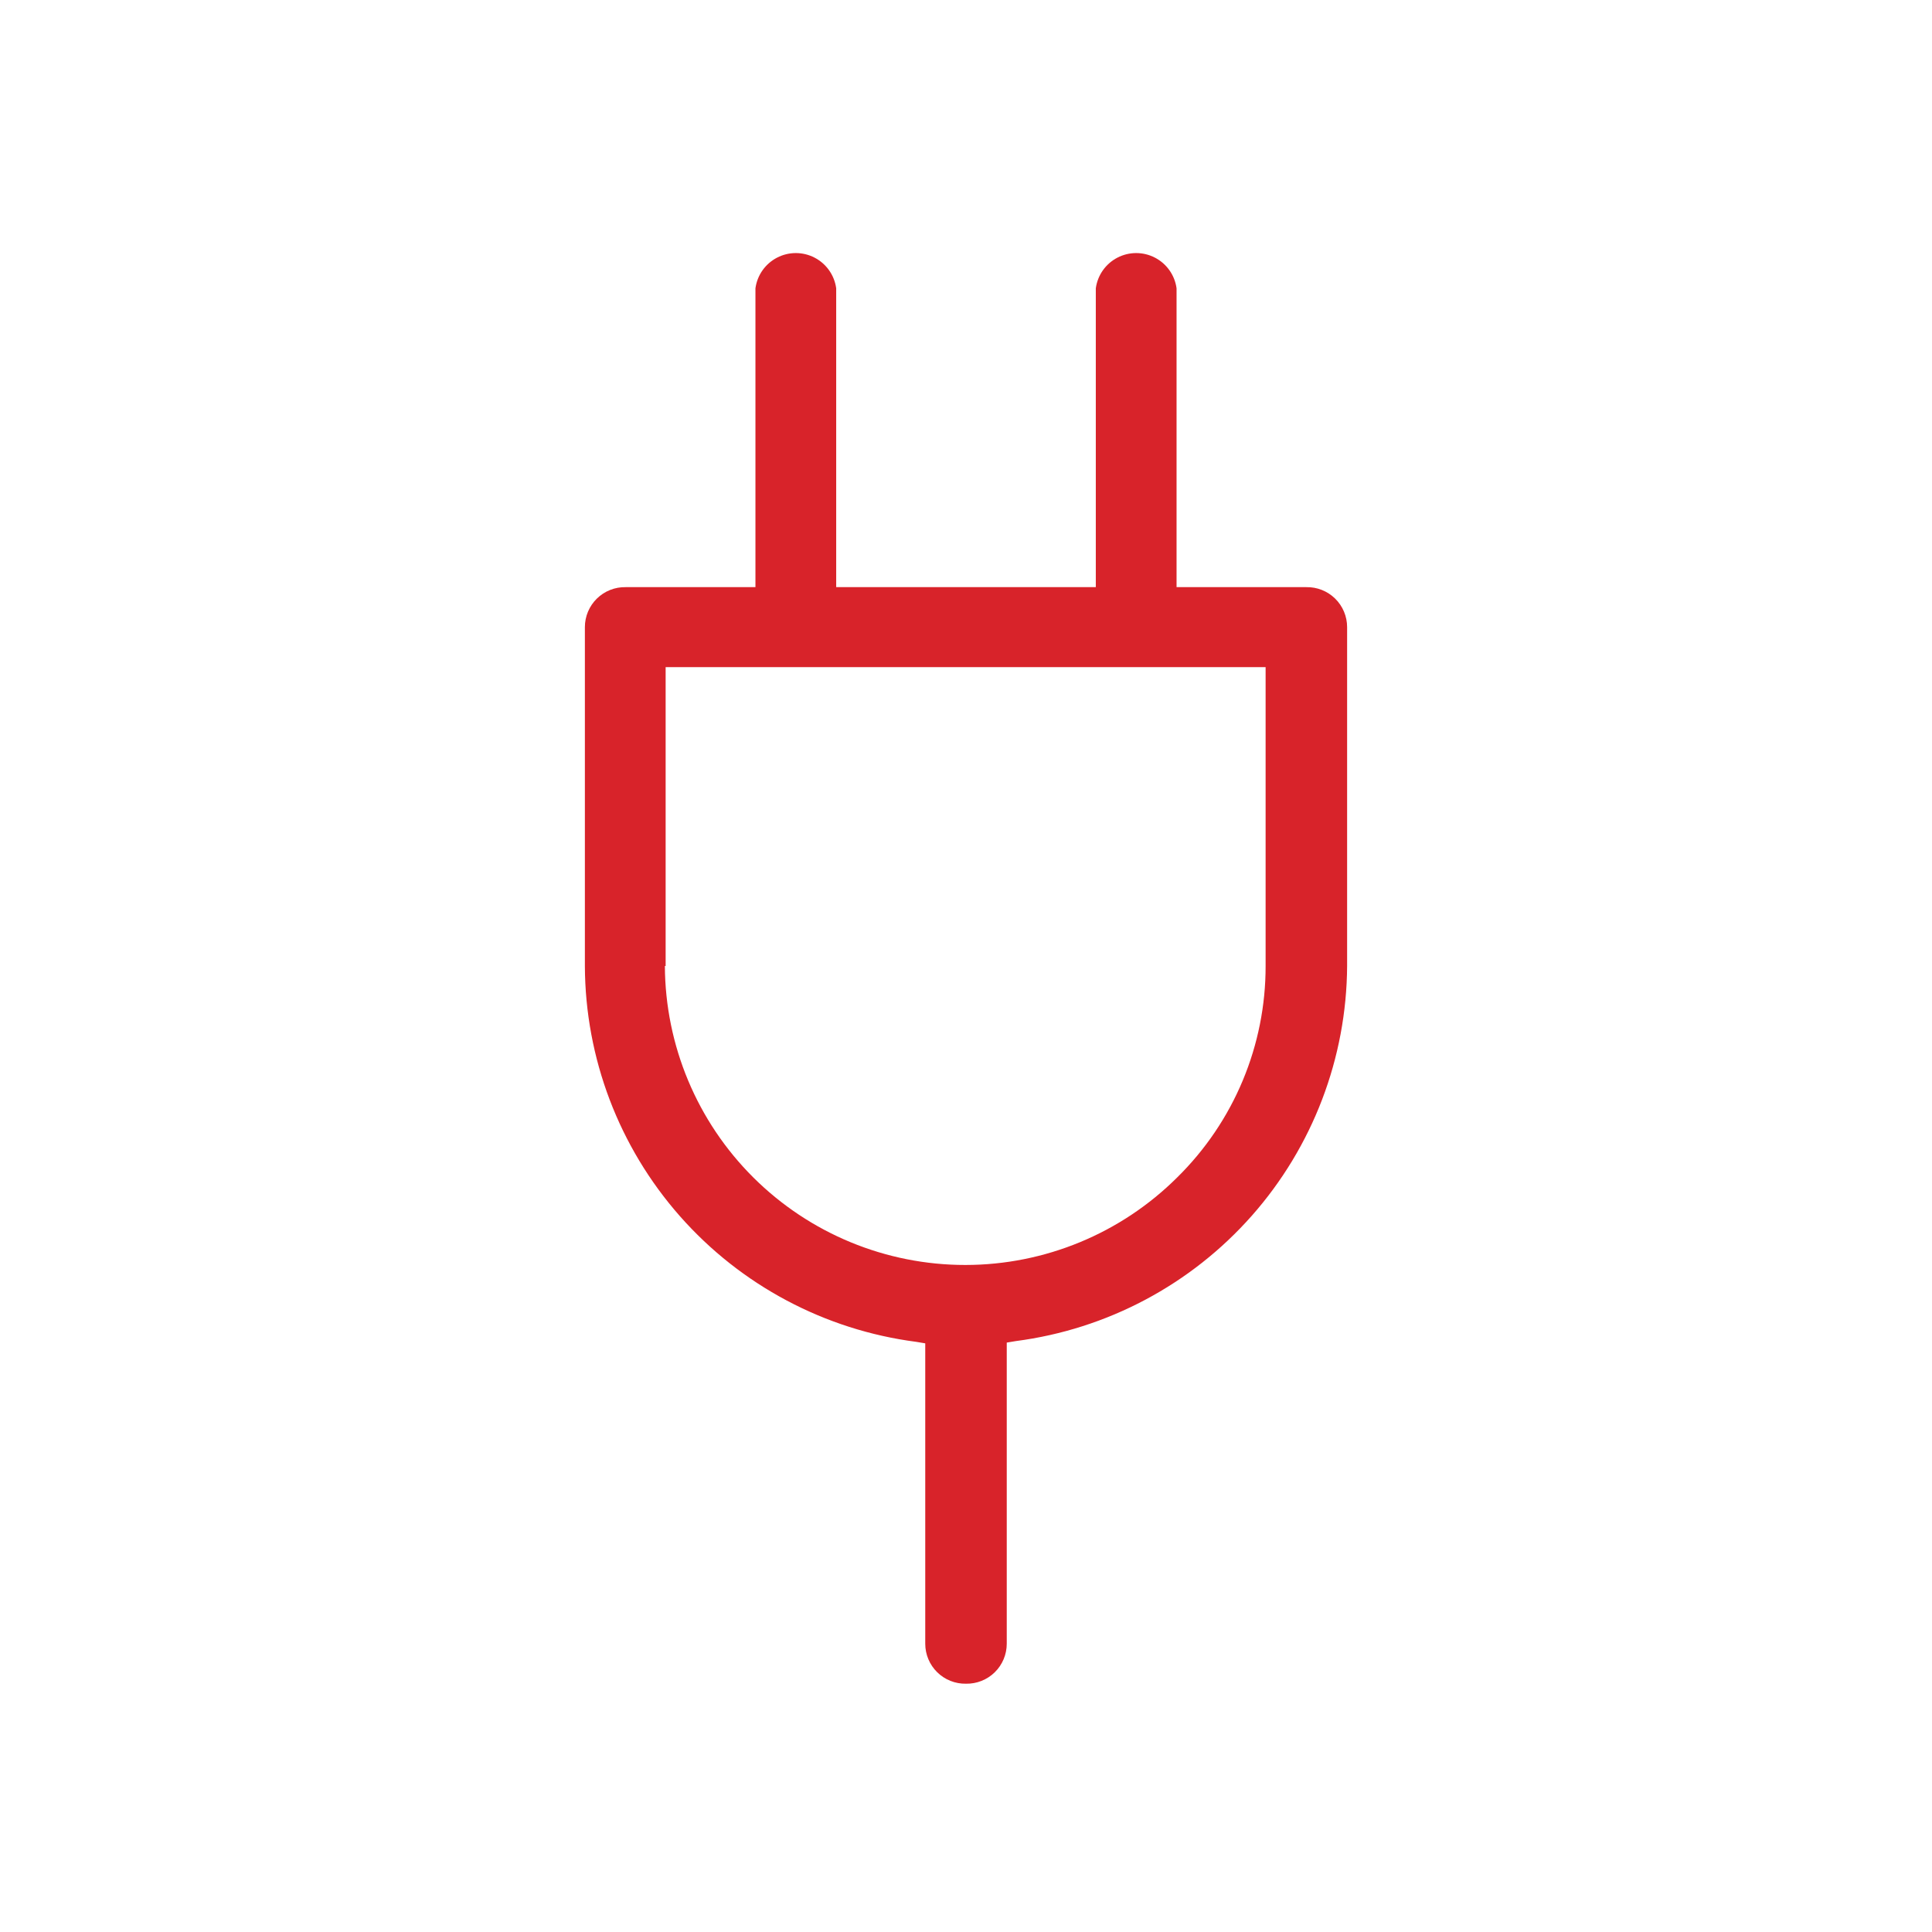 <svg xmlns="http://www.w3.org/2000/svg" xmlns:xlink="http://www.w3.org/1999/xlink" viewBox="0 0 256 256"><defs><clipPath id="a"><path d="M-167.5,176.1h-55.6a3.5,3.5,0,0,0-3.5,3.5,3.5,3.5,0,0,0,3.5,3.5h55.6a3.5,3.5,0,0,0,3.5-3.5,3.5,3.5,0,0,0-3.5-3.5" fill="none" clip-rule="evenodd"/></clipPath><clipPath id="b"><path d="M-195.3,203.9a10.4,10.4,0,0,1-9.8-6.9h19.6a10.4,10.4,0,0,1-9.8,6.9M-171,190h-48.7a3.5,3.5,0,0,0-3.5,3.5,3.5,3.5,0,0,0,3.5,3.5h7.3a17.4,17.4,0,0,0,17,13.9,17.4,17.4,0,0,0,17-13.9h7.3a3.5,3.5,0,0,0,3.5-3.5A3.5,3.5,0,0,0-171,190" fill="none" clip-rule="evenodd"/></clipPath><clipPath id="c"><path d="M-195.3,23.4a62.6,62.6,0,0,0-62.6,62.5,62,62,0,0,0,18.4,44.2l.4.3c.1.1,12.5,9.5,12.5,31.8v6.9H-164v-6.9c0-22.1,12-31.4,12.5-31.8l.4-.3a62,62,0,0,0,18.4-44.2,62.6,62.6,0,0,0-62.6-62.5m39.4,101.6c-2,1.6-15.1,12.9-15.1,37.2h-48.7c0-24.3-13.1-35.6-15.1-37.2a55.1,55.1,0,0,1-16.2-39.2,55.6,55.6,0,0,1,55.6-55.5,55.6,55.6,0,0,1,55.6,55.5,55.1,55.1,0,0,1-16.2,39.2" fill="none" clip-rule="evenodd"/></clipPath><clipPath id="d"><path d="M-91.5,225.8c-25.7,0-46.6-20.6-46.6-46a45.2,45.2,0,0,1,4.6-19.8c12.8-29.2,35.1-56.8,41.8-64.9,6.8,8,29.4,35.7,42.3,65a44.9,44.9,0,0,1,4.5,19.7c0,25.4-20.9,46-46.6,46m47-67.9C-60,122.6-89.3,89.6-89.6,89.3a2.5,2.5,0,0,0-2-.9,2.7,2.7,0,0,0-2,.9c-.3.3-29.2,33.3-44.7,68.5a50.5,50.5,0,0,0-5.1,22c0,28.3,23.3,51.3,51.9,51.3s51.9-23,51.9-51.3a50.2,50.2,0,0,0-5-21.9" fill="none" clip-rule="evenodd"/></clipPath><clipPath id="e"><path d="M-91.5,232.6c-29.4,0-53.3-23.6-53.3-52.7a51.8,51.8,0,0,1,5.2-22.6c15.4-35.1,43.7-67.5,44.9-68.8a4.1,4.1,0,0,1,3-1.4h0a4,4,0,0,1,3,1.4c.3.3,29.9,33.6,45.4,69a51.4,51.4,0,0,1,5.1,22.5c0,29.1-23.9,52.7-53.3,52.7m0-142.8a1.5,1.5,0,0,0-1.2.5c-1.2,1.3-29.2,33.4-44.4,68.1a49.2,49.2,0,0,0-4.9,21.5c0,27.5,22.7,50,50.5,50s50.5-22.4,50.5-50a48.7,48.7,0,0,0-4.8-21.3c-15.4-35.1-44.6-68-44.9-68.3a1.3,1.3,0,0,0-.8-.4m0,137.4c-26.4,0-47.9-21.3-47.9-47.4a46.7,46.7,0,0,1,4.7-20.4c12.9-29.3,35.4-57.3,42-65.2l1.1-1.3,1.1,1.2c6.7,7.9,29.5,35.8,42.5,65.3a46.2,46.2,0,0,1,4.6,20.3c0,26.1-21.5,47.4-48,47.4m-.2-129.9c-7.6,9.2-28.4,35.6-40.6,63.3a44,44,0,0,0-4.5,19.2c0,24.6,20.3,44.6,45.2,44.6s45.2-20,45.2-44.6a43.6,43.6,0,0,0-4.3-19.1c-12.2-27.8-33.3-54.2-41-63.4" fill="none" clip-rule="evenodd"/></clipPath><clipPath id="f"><path d="M-92.3,213.3a21.8,21.8,0,0,1-21.9-21.7,21.3,21.3,0,0,1,2.2-9.3c6-13.8,16.5-26.8,19.7-30.6,3.2,3.8,13.9,16.8,19.9,30.6a21.2,21.2,0,0,1,2.1,9.3,21.8,21.8,0,0,1-21.9,21.7m22.1-32c-7.3-16.7-21.1-32.2-21.3-32.3a1.2,1.2,0,0,0-.9-.4,1.3,1.3,0,0,0-.9.4c-.1.2-13.8,15.7-21,32.3a23.7,23.7,0,0,0-2.4,10.4,24.4,24.4,0,0,0,24.5,24.2,24.4,24.4,0,0,0,24.5-24.2,23.6,23.6,0,0,0-2.3-10.3" fill="none" clip-rule="evenodd"/></clipPath><clipPath id="g"><path d="M-92.3,218.6a27.1,27.1,0,0,1-27.2-26.9,26.5,26.5,0,0,1,2.7-11.6c7.1-16.2,20-31.2,21.4-32.9a4.1,4.1,0,0,1,2.8-1.4h.3a3.9,3.9,0,0,1,2.9,1.3c.1.1,14.3,16,21.7,33.1a26.1,26.1,0,0,1,2.6,11.4,27.1,27.1,0,0,1-27.2,26.9m-.1-62.5c-4.3,5.4-12.3,16.1-17.2,27.3a18.8,18.8,0,0,0-1.9,8.2,19.1,19.1,0,0,0,19.2,18.9,19.1,19.1,0,0,0,19.2-18.9,18.5,18.5,0,0,0-1.8-8.1c-4.9-11.3-13.1-22.1-17.4-27.5" fill="none" clip-rule="evenodd"/></clipPath><clipPath id="h"><path d="M128,223.1a5.3,5.3,0,0,0,5.4-5.3V177.9l1.2-.2A50.4,50.4,0,0,0,178.5,128V83.1a5.3,5.3,0,0,0-5.4-5.3H155.9V38.2a5.4,5.4,0,0,0-10.7,0V77.8H110.8V38.2a5.4,5.4,0,0,0-10.7,0V77.8H82.9a5.3,5.3,0,0,0-5.4,5.3V128a50.4,50.4,0,0,0,43.9,49.8l1.2.2v39.8a5.3,5.3,0,0,0,5.4,5.3M88.2,128V88.4h79.5V128a39.2,39.2,0,0,1-11.7,28,39.8,39.8,0,0,1-67.9-28" fill="none" clip-rule="evenodd"/></clipPath><clipPath id="i"><rect x="-3020.6" y="-457" width="6361" height="4346.69" fill="none"/></clipPath><clipPath id="j"><path d="M469.4,222H338.6a15,15,0,0,1-15-14.9V92.1h9.7V207.1a5.3,5.3,0,0,0,5.3,5.3H469.4a5.3,5.3,0,0,0,5.3-5.3V92.1h9.7V207.1a15,15,0,0,1-15,14.9" fill="none" clip-rule="evenodd"/></clipPath><clipPath id="k"><path d="M307.2,109.4a4.8,4.8,0,0,1-4-2.1,4.8,4.8,0,0,1,1.3-6.7l96.8-65.8A4.8,4.8,0,0,1,408,36a4.8,4.8,0,0,1-1.3,6.7l-96.8,65.8a4.8,4.8,0,0,1-2.7.8" fill="none" clip-rule="evenodd"/></clipPath><clipPath id="l"><path d="M500.8,109.4a4.8,4.8,0,0,1-2.7-.8L401.3,42.7A4.8,4.8,0,0,1,400,36a4.8,4.8,0,0,1,6.7-1.3l96.8,65.8a4.8,4.8,0,0,1,1.3,6.7,4.8,4.8,0,0,1-4,2.1" fill="none" clip-rule="evenodd"/></clipPath><clipPath id="m"><path d="M431,221.5a4.8,4.8,0,0,1-4.8-4.8V150.3a5.3,5.3,0,0,0-5.3-5.3H387.1a5.3,5.3,0,0,0-5.3,5.3v66.4a4.8,4.8,0,0,1-9.7,0V150.3a15,15,0,0,1,15-14.9h33.7a15,15,0,0,1,15,14.9v66.4a4.8,4.8,0,0,1-4.8,4.8" fill="none" clip-rule="evenodd"/></clipPath><clipPath id="n"><path d="M709.9,191.5H650.1a3.7,3.7,0,1,0,0,7.5h59.8a3.7,3.7,0,1,0,0-7.5" fill="none" clip-rule="evenodd"/></clipPath><clipPath id="o"><path d="M680,221.3a11.2,11.2,0,0,1-10.5-7.5h21.1a11.2,11.2,0,0,1-10.5,7.5m26.2-14.9H653.8a3.7,3.7,0,1,0,0,7.5h7.9a18.7,18.7,0,0,0,36.6,0h7.9a3.7,3.7,0,1,0,0-7.5" fill="none" clip-rule="evenodd"/></clipPath><clipPath id="p"><path d="M680,27.2A67.2,67.2,0,0,0,632.5,142l.4.4c.1.1,13.5,10.2,13.5,34.2V184h67.3v-7.5c0-23.7,12.9-33.8,13.4-34.2l.4-.4A67.2,67.2,0,0,0,680,27.2m42.4,109.3c-2.2,1.7-16.2,13.9-16.2,40H653.8c0-26.1-14.1-38.3-16.2-40a59.8,59.8,0,1,1,84.8,0" fill="none" clip-rule="evenodd"/></clipPath><clipPath id="q"><path d="M684.8,50.6l-.2-.2a2.9,2.9,0,0,0-4,.2c-.6.7-.1,3.8-.1,4.7a39.9,39.9,0,0,1,.2,5.3c-.3,3.7-1.8,7.3-3.4,10.6-3.3,7.1-8.6,13.2-13.6,19.2-2.6,3.2-5.3,6.4-7.6,9.8-10.4,15.2-8.5,29.8,5.2,42.2,2.4,2.2,6.3-1.2,3.8-3.4-7.3-6.6-12.9-14.4-10.4-24.6,2-7.9,7.8-14.7,12.7-20.9,8.2-10.4,17.7-21.5,18.4-34.9,10.7,10.3,20.5,22.4,24.1,36.9,5.5,22.4-14.5,39.8-34.3,45.3a130.8,130.8,0,0,1,2.9-29.1c.6-3.2-4.3-4.8-4.9-1.6-4.4,22.1-3.4,50.7,7.6,71.1,1.6,2.9,6.2.6,4.6-2.3-4.6-8.5-9.1-23.8-10-32.8,21.1-5.5,41.4-22.3,40-45.7-1.3-19.9-16.9-37-31-49.7h-.1" fill="none" clip-rule="evenodd"/></clipPath><clipPath id="r"><path d="M683.6,184h0a3.8,3.8,0,0,1-3.4-2.1c-11.9-22.1-11.8-51.7-7.8-72a3.4,3.4,0,0,1,3.4-2.9,4.5,4.5,0,0,1,3.4,1.6,4,4,0,0,1,.8,3.4,131.4,131.4,0,0,0-2.9,27c19.3-6,36.7-22.8,31.6-43.1-2.8-11.4-9.7-22.3-21.6-34.2-1.7,11.7-9.7,21.8-16.8,30.8L667.5,96c-4.7,5.8-9.5,11.9-11.2,18.8s1,15.2,10,23.2a3.4,3.4,0,0,1,1,3.9,4.4,4.4,0,0,1-6.7,1.6c-14.2-12.7-16.1-28.4-5.5-44,2.4-3.6,5.1-6.9,7.7-9.9l.7-.9c4.7-5.6,9.6-11.5,12.7-18.1,1.5-3.2,3-6.7,3.3-10.2a26.8,26.8,0,0,0-.1-3.9v-2c-.3-2.7-.3-4.1.5-4.9a4.4,4.4,0,0,1,5.9-.3l.4.3c12.8,11.5,30.1,29.4,31.5,50.6,1.5,24.1-19.4,41-39.8,46.8,1.1,9.1,5.5,23.3,9.7,31.2a3.6,3.6,0,0,1,0,3.7,4.3,4.3,0,0,1-3.6,2m-7.8-74.2c-.4,0-.6.2-.7.7-4,19.9-4.1,48.7,7.5,70.2a1.1,1.1,0,0,0,1,.6,1.5,1.5,0,0,0,1.2-.7.9.9,0,0,0,0-1c-4.6-8.6-9.3-23.8-10.1-33.4v-1.2l1.1-.3c19.8-5.2,40.4-21.2,38.9-44.2C713.3,80.3,696.6,63,684,51.8l.6-1.3-.9,1a1.6,1.6,0,0,0-2,.1,25.3,25.3,0,0,0,.2,2.8v2.1a29.8,29.8,0,0,1,.1,4.3c-.3,4-1.9,7.7-3.5,11.1-3.2,6.9-8.2,12.9-13,18.6l-.7.9c-2.5,3-5.2,6.3-7.5,9.7-9.9,14.5-8.2,28.5,5,40.4a1.5,1.5,0,0,0,2.3-.6c.1-.2.1-.5-.3-.8-6.1-5.5-13.8-14.1-10.8-25.9,1.9-7.5,7.1-14.1,11.7-19.8l2.8-3.5c7.8-9.9,15.9-20.1,16.5-32.2l.2-3,2.2,2.1c13.6,13,21.3,25,24.4,37.5,5.6,22.6-14,41-35.3,46.9l-1.7.5v-1.8c-.2-8.8.7-18.1,2.9-29.4a1.3,1.3,0,0,0-.3-1.1,1.7,1.7,0,0,0-1.2-.6" fill="none" clip-rule="evenodd"/></clipPath><clipPath id="s"><path d="M986.1,191.8H925.9a3.8,3.8,0,1,0,0,7.5h60.2a3.8,3.8,0,1,0,0-7.5" fill="none" clip-rule="evenodd"/></clipPath><clipPath id="t"><path d="M956,221.9a11.3,11.3,0,0,1-10.6-7.5h21.2a11.3,11.3,0,0,1-10.6,7.5m26.3-15H929.7a3.8,3.8,0,1,0,0,7.5h7.9a18.8,18.8,0,0,0,36.9,0h7.9a3.8,3.8,0,1,0,0-7.5" fill="none" clip-rule="evenodd"/></clipPath><clipPath id="u"><path d="M956,26.6a67.6,67.6,0,0,0-47.8,115.5l.4.4c.1.1,13.5,10.3,13.5,34.4v7.5h67.7v-7.5c0-23.9,13-34,13.5-34.4l.4-.4A67.6,67.6,0,0,0,956,26.6m42.6,110c-2.2,1.7-16.3,13.9-16.3,40.2H929.7c0-26.3-14.2-38.5-16.3-40.2a60.2,60.2,0,1,1,85.3,0" fill="none" clip-rule="evenodd"/></clipPath><clipPath id="v"><path d="M1232,200.1c-28,0-50.8-22.5-50.8-50.2a49.3,49.3,0,0,1,5-21.6c14-31.9,38.3-62,45.7-70.8,7.5,8.8,32.1,38.9,46.1,70.9a49,49,0,0,1,4.9,21.5c0,27.7-22.8,50.2-50.8,50.2m51.3-74.2c-16.9-38.6-49-74.5-49.3-74.9a2.7,2.7,0,0,0-2.2-1,3,3,0,0,0-2.2,1c-.3.4-31.9,36.3-48.8,74.8a55.1,55.1,0,0,0-5.5,24c0,30.9,25.4,56,56.7,56s56.7-25.1,56.7-56a54.8,54.8,0,0,0-5.4-23.9" fill="none" clip-rule="evenodd"/></clipPath><clipPath id="w"><path d="M1232,207.3c-32,0-58.1-25.8-58.1-57.4a56.4,56.4,0,0,1,5.7-24.6c16.8-38.2,47.7-73.6,49-75.1a4.3,4.3,0,0,1,3.2-1.5,4.1,4.1,0,0,1,3.2,1.4c.3.4,32.5,36.5,49.5,75.3a55.9,55.9,0,0,1,5.5,24.5c0,31.7-26,57.4-58.1,57.4m0-155.8a1.8,1.8,0,0,0-1.4.5c-1.3,1.5-31.9,36.5-48.5,74.4a53.8,53.8,0,0,0-5.4,23.5c0,30.1,24.8,54.7,55.3,54.7s55.3-24.5,55.3-54.7a53.3,53.3,0,0,0-5.3-23.3c-16.8-38.4-48.8-74.2-49.1-74.6a1.5,1.5,0,0,0-1-.5m0,150c-28.8,0-52.2-23.1-52.2-51.6a50.8,50.8,0,0,1,5.1-22.2c14-32,38.6-62.5,45.8-71.1l1-1.3,1.1,1.2c7.3,8.6,32.2,39,46.3,71.2a50.4,50.4,0,0,1,5,22.1c0,28.5-23.4,51.6-52.2,51.6m-.2-141.9c-8.2,9.9-31.1,38.9-44.4,69.2a48.1,48.1,0,0,0-4.9,21.1c0,26.9,22.2,48.8,49.5,48.8s49.5-21.9,49.5-48.8a47.7,47.7,0,0,0-4.7-20.9c-13.4-30.5-36.5-59.4-44.9-69.4" fill="none" clip-rule="evenodd"/></clipPath><clipPath id="x"><path d="M1231.1,186.4a23.8,23.8,0,0,1-24-23.7,23.3,23.3,0,0,1,2.4-10.2c6.6-15,18-29.2,21.5-33.4,3.5,4.1,15.1,18.3,21.7,33.4a23.2,23.2,0,0,1,2.3,10.1,23.8,23.8,0,0,1-24,23.7m24.2-34.9c-8-18.2-23.1-35.1-23.2-35.3a1.3,1.3,0,0,0-1-.5,1.4,1.4,0,0,0-1,.5c-.2.2-15,17.1-23,35.2a25.9,25.9,0,0,0-2.6,11.3,26.7,26.7,0,0,0,53.4,0,25.8,25.8,0,0,0-2.5-11.3" fill="none" clip-rule="evenodd"/></clipPath><clipPath id="y"><path d="M1231.1,191.9a29.3,29.3,0,0,1-29.5-29.2,28.7,28.7,0,0,1,2.9-12.5c7.8-17.7,21.8-34,23.4-35.8a4.2,4.2,0,0,1,2.9-1.4h.3a4.1,4.1,0,0,1,3,1.4c.1.1,15.5,17.4,23.7,36a28.3,28.3,0,0,1,2.8,12.4,29.3,29.3,0,0,1-29.5,29.2m-.1-68.4c-4.6,5.8-13.5,17.7-19,30.1a20.7,20.7,0,0,0-2.1,9.1,21.2,21.2,0,0,0,42.4,0,20.4,20.4,0,0,0-2-8.9c-5.5-12.5-14.5-24.5-19.2-30.3" fill="none" clip-rule="evenodd"/></clipPath><clipPath id="z"><path d="M1502.5,74.6c2.3-24.4,5.5-44.6,5.5-44.6s2,15.1,5.3,44.6a30.5,30.5,0,0,1,8.5,2.8c-2.8-27.6-8.3-72.9-13.8-72.9s-11.1,45.9-13.8,72.9a30.5,30.5,0,0,1,8.3-2.8" fill="none" clip-rule="evenodd"/></clipPath><clipPath id="aa"><path d="M1484.7,124.2c-22.7,10.1-41.8,17.7-41.8,17.7s12.5-9.9,36.4-27.1a30.3,30.3,0,0,1-1.7-8.6c-22,15.9-59.9,44-57.2,48.8s45.8-13.8,71-24.9a30.7,30.7,0,0,1-6.7-5.8" fill="none" clip-rule="evenodd"/></clipPath><clipPath id="ab"><path d="M1538.5,106.8a30.1,30.1,0,0,1-1.5,7.4c19.6,14.4,35.4,26.9,35.4,26.9s-14.5-5.3-41.1-16.9a30.7,30.7,0,0,1-7.4,6.3c25.1,11.1,68.9,30.1,71.7,25.3s-34.8-33.1-57.2-49" fill="none" clip-rule="evenodd"/></clipPath><clipPath id="ac"><path d="M1509.2,134.9l6.6,106.5s-1.5,2.3-7.7,2.3-7.7-2.3-7.7-2.3l6.6-106.6a30.7,30.7,0,0,1-7.8-1.3l-6.6,110.1s3.9,7.7,15.5,7.7,15.5-7.7,15.5-7.7l-6.6-110.1a30.7,30.7,0,0,1-7.7,1.3" fill="none" clip-rule="evenodd"/></clipPath><clipPath id="ad"><path d="M1508,125.4a21.5,21.5,0,1,1,21.6-21.5,21.5,21.5,0,0,1-21.6,21.5m0-35.2a13.7,13.7,0,1,0,13.8,13.7A13.8,13.8,0,0,0,1508,90.3" fill="none" clip-rule="evenodd"/></clipPath><clipPath id="ae"><path d="M1852,152.5a5.2,5.2,0,0,0,5.2-5.2,5.3,5.3,0,0,0-.2-1.6l-19.4-77a5.2,5.2,0,0,0-5.1-3.9h-97.2a5.2,5.2,0,0,0-5.1,3.9l-19.4,77.3a5.2,5.2,0,0,0,1,4.5,5.3,5.3,0,0,0,4.1,2h38.5v28.2h-23.9a5.2,5.2,0,1,0,0,10.4h106.9a5.2,5.2,0,1,0,0-10.4h-23.9V152.5Zm-79.7-77.3h24.1l2.6,18.2h-29.3Zm-3.6,25.1H1800l2.4,16.8h-36Zm-12.9,41.8h-33.1l4.5-18.1h31.1Zm3.6-25H1729l4.2-16.8h28.6Zm-24.4-23.7,4.6-18.2h25.8l-2.6,18.2Zm30,87.3H1803V152.5h-38.1Zm-2.1-38.7,2.6-18.1h37.9l2.6,18.1Zm40.6-66.9h25.1l4.6,18.2H1806Zm3.6,25.1h27.8l4.2,16.8h-29.7Zm5.9,41.8-2.6-18.1h30.4l4.5,18.1Z" fill="none" clip-rule="evenodd"/></clipPath><clipPath id="af"><path d="M2151.9,112.8c-2.5-3-5.1-5.8-7.8-8.6h-.1a126.2,126.2,0,0,0-36.4-26.3c-34.5-15.9-54.8-21.3-80.3-21.3h-38.8c-4.1,0-5.8,2-6.5,3.3a51.3,51.3,0,0,0-2.7,6.3c-4.2,3.1-18.1,15.3-18.2,38.8-.2,5-.1,8.7-.1,11.7,0,5.9.1,8.2-1.4,12a46.1,46.1,0,0,1-3.1,5.7c-3.3,5.7-7.5,12.7-6.1,21s2.6,14.2,8.1,15.9c.5.2,1.2.4,6.6.6,0,.5-.1,1-.1,1.6a26.4,26.4,0,0,0,52.8,0c0-.2,0-.4,0-.6h77.4c0,.2,0,.4,0,.6a26.4,26.4,0,0,0,52.8,0c0-.2,0-.4,0-.6h.9a25.9,25.9,0,0,0,10.2-3.3c4.8-2.7,10.5-8.3,10.8-19s-6.5-23.7-17.9-37.6m-18.9-8.7h-99.7V64.3c21.6.8,40.5,6.4,71.1,20.5a115,115,0,0,1,28.6,19.3M1976.7,79.7a34.4,34.4,0,0,1,7.9-8l1.1-.7.4-1.2c.5-1.5,1.5-4.2,2.2-5.6h37.3v39.9h-56.8a42.3,42.3,0,0,1,7.9-24.4m14.7,112.2a18.6,18.6,0,1,1,18.7-18.6,18.7,18.7,0,0,1-18.7,18.6m130.2,0a18.6,18.6,0,1,1,18.7-18.6,18.7,18.7,0,0,1-18.7,18.6m33.9-29.3a18.8,18.8,0,0,1-7,2.4h-1.8a26.4,26.4,0,0,0-50.1,0h-80.1a26.4,26.4,0,0,0-49.8-.9l-6-.4c-.2-.1-.4-.2-.7-.9s-1.2-4.1-2-8.9,2.2-10.8,5.1-15.9a51.2,51.2,0,0,0,3.6-6.8c2.1-5.2,2-8.6,2-14.8,0-1.4,0-2.9,0-4.6h172.1c13.4,14.4,21.6,29.7,21.4,38.4-.1,5.7-2.4,9.9-6.7,12.4" fill="none" clip-rule="evenodd"/></clipPath><clipPath id="ag"><path d="M2049.2,160a2.9,2.9,0,0,1-2.9-2.9v-2.5c-11.4-.4-20.7-6.3-22.2-13.9h-10.1a2.9,2.9,0,1,1,0-5.8h10.5c2.3-6.9,11.1-12.1,21.8-12.5v-2.5a2.9,2.9,0,0,1,5.8,0v6.5h11.4a2.9,2.9,0,1,1,0,5.8H2052V144h11.4a2.9,2.9,0,1,1,0,5.8H2052v7.3a2.9,2.9,0,0,1-2.9,2.9" fill="none" clip-rule="evenodd"/></clipPath><clipPath id="ah"><path d="M1988.1,140.8a11.7,11.7,0,0,1-7.8-3.2c-2.6-2.5-3.9-6.1-3.9-10.8V106.5h6.1v20.3c0,2.9.7,5.1,2,6.4a5.7,5.7,0,0,0,3.7,1.5h30.3v6h-30.4" fill="none" clip-rule="evenodd"/></clipPath><clipPath id="ai"><path d="M-196.9,445.6a2,2,0,0,1-2.1-2v-1.8c-8.1-.3-14.6-4.5-15.7-9.8h-13a2,2,0,0,1-2-2,2,2,0,0,1,2-2h13.3c1.6-4.8,7.8-8.5,15.3-8.8v-1.8a2,2,0,0,1,2-2,2,2,0,0,1,2,2v4.6h8a2,2,0,0,1,2,2,2,2,0,0,1-2,2h-8v8.4h8a2,2,0,0,1,2,2,2,2,0,0,1-2,2h-8v5.1a2,2,0,0,1-2,2" fill="none" clip-rule="evenodd"/></clipPath><clipPath id="aj"><path d="M-74.7,447.2a22.8,22.8,0,0,0-5.2.6l-.9-2.3,3.8-.3a43.4,43.4,0,0,1,15.7,3.4,3.2,3.2,0,0,0,2.9-.1,3.2,3.2,0,0,0,1.6-2.4c.1-.9,2.9-22.6-17.5-44.1-12-12.6-21.5-19.2-27.6-22.6a9.5,9.5,0,0,0,2.3-3,7.8,7.8,0,0,0,0-6.6c-3.1-7.1-9.7-11.3-14.8-12.9a86.6,86.6,0,0,0-9-2.2l-3.8-17.1.8-1,5.9-9.8a6.7,6.7,0,0,0,.8-5.2,6.8,6.8,0,0,0-3.1-4.2l-.9-.6a6.9,6.9,0,0,0-5.2-.8,6.8,6.8,0,0,0-4.2,3.1l-5.9,9.8a6.7,6.7,0,0,0-.8,5.2,6.8,6.8,0,0,0,3.1,4.2l.9.6a6.8,6.8,0,0,0,2.6.9l3.5,15.8a9.4,9.4,0,0,0-3.9,3.7,7.1,7.1,0,0,0-.3,5.9c.6,1.8,3,6.2,8,15.2,7.3,13.2,19.4,35.3,20,40.6.9,7.7-4.2,20-11.8,23.5-3.4,1.6-11.4,2.5-22.6,2.5-6.2,0-10.9-.3-12.2-.4s-10.7-.6-17.3-8.5c-5.2-6.1-3-9-.6-11.2l.2-.2h0a21.6,21.6,0,0,0,6.1-14.2,6.4,6.4,0,0,0-1.8-4.7c-2.7-2.9-7.7-3-8.3-3H-234a3.2,3.2,0,0,0-3,2,3.2,3.2,0,0,0,.7,3.5c1.9,1.8,6.8,7.8,6.8,13.4a14.3,14.3,0,0,1-4.3,10.4l-9.3,9.9a3.2,3.2,0,0,0,.2,4.5,3.3,3.3,0,0,0,4.5-.2l7.3-7.8,14.4,8.3a22.5,22.5,0,0,0-14.1,20.8,22.6,22.6,0,0,0,22.6,22.5,22.6,22.6,0,0,0,22.6-22.5,22.2,22.2,0,0,0-.2-3.1l13.3,7.6a54.1,54.1,0,0,0,23.2,7.1c4.3.3,8.4.4,12.3.4a99.7,99.7,0,0,0,19.9-1.7c16.7-3.5,17.7-5,18-7.4a3.4,3.4,0,0,0-.2-1.7c-.3-2.7-1.2-15.3,10.9-22.7l1.5-.8,1.1,2.8a22.4,22.4,0,0,0-11.5,19.6,22.6,22.6,0,0,0,22.6,22.5,22.6,22.6,0,0,0,22.6-22.5A22.6,22.6,0,0,0-74.7,447.2ZM-79,467.5l1.3,3.4a3.3,3.3,0,0,0,4.1,1.8,3.2,3.2,0,0,0,1.8-1.7,3.1,3.1,0,0,0,.1-2.4l-1.3-3.4a4.9,4.9,0,0,1,3.2,4.5,4.9,4.9,0,0,1-4.9,4.8,4.9,4.9,0,0,1-4.9-4.8A4.8,4.8,0,0,1-79,467.5Zm-52.8-134.4-.7.4h0l-.9-.6a.5.5,0,0,1-.2-.3.4.4,0,0,1,.1-.4l5.9-9.8.3-.2h.4l.9.6a.5.5,0,0,1,.2.7Zm-76.3,152.7a16.2,16.2,0,0,1-16.2-16.1,16.2,16.2,0,0,1,15.9-16.1l4.2,2.4-1.5,2.8-2.4-.3a11.2,11.2,0,0,0-11.3,11.2,11.2,11.2,0,0,0,11.3,11.2A11.2,11.2,0,0,0-197,469.7a11.2,11.2,0,0,0-3.2-7.9l1.5-2.7,4.7,2.7a16.1,16.1,0,0,1,2.1,7.8A16.2,16.2,0,0,1-208.2,485.8Zm-1.5-13.3a3.2,3.2,0,0,0,1.5.4,3.2,3.2,0,0,0,2.8-1.6l1.8-3.2a4.8,4.8,0,0,1,.3,1.7,4.9,4.9,0,0,1-4.9,4.8,4.9,4.9,0,0,1-4.9-4.8,4.8,4.8,0,0,1,3.8-4.7l-1.8,3.2A3.2,3.2,0,0,0-209.8,472.5Zm117.9-29.7c-13.9,8.6-14.3,22.9-13.9,27.8a97.2,97.2,0,0,1-12.6,3.2,93.4,93.4,0,0,1-18.6,1.6c-3.8,0-7.8-.1-11.9-.4a47.7,47.7,0,0,1-20.4-6.2l-57.4-33a21,21,0,0,0,3.7-12c0-4.9-2.2-9.4-4.3-12.6h53.1c1.3,0,3.2.5,3.8,1.2a15.7,15.7,0,0,1-2.8,8.2h0l-.2.3-.4.6h-.1a42.3,42.3,0,0,0-4.8,6.8c-1.4,4.3-.1,9.1,4.1,14,8.5,10.1,21.7,10.7,21.8,10.7s5.7.4,12.6.4c8.5,0,19.7-.5,25.2-3.1,10.3-4.8,16.6-19.8,15.5-30-.7-6.1-9.8-23-20.8-43-3.5-6.3-7.1-12.8-7.6-14.2s-.1-.7,0-.8a4.5,4.5,0,0,1,2.2-1.5,87.2,87.2,0,0,1,9.5,2.2c3.8,1.2,8.7,4.3,10.9,9.4a1.5,1.5,0,0,1,.1,1.4c-.6,1.4-3.2,2.5-4.4,2.9a3.2,3.2,0,0,0-2.3,3,3.2,3.2,0,0,0,2.2,3.1c.1,0,12.3,4.2,30.9,23.8,13.3,14,15.6,28.3,15.9,34.7A46.5,46.5,0,0,0-77,438.8,27.7,27.7,0,0,0-91.9,442.7Zm17.2,43.1a16.2,16.2,0,0,1-16.2-16.1,16.2,16.2,0,0,1,7.4-13.6l1.9,4.7a11.2,11.2,0,0,0-4.3,8.8,11.2,11.2,0,0,0,11.2,11.2,11.2,11.2,0,0,0,11.3-11.2,11.2,11.2,0,0,0-11.3-11.2h-1l-1.9-4.7,2.8-.2a16.2,16.2,0,0,1,16.2,16.1A16.2,16.2,0,0,1-74.7,485.8Z" fill="none" clip-rule="evenodd"/></clipPath><clipPath id="ak"><path d="M191.2,399.9a34.5,34.5,0,0,0-11.4,2l-1.3.5L165.3,373V348.5h16a4.6,4.6,0,1,0,0-9.2H161.1a4.6,4.6,0,0,0-4.6,4.6,4.5,4.5,0,0,0,.2,1.2v24.9H103.4L99,360h12.1a4.3,4.3,0,1,0,0-8.7H78.9a4.3,4.3,0,1,0,0,8.7H89.4l3.7,8.3-15.6,34-1.4-.5a34.4,34.4,0,1,0,22.7,38.2l.2-1.4H115l.5.5a11.6,11.6,0,0,0,19.6-8.4,11.4,11.4,0,0,0-.5-3.2l-.2-.7,26.7-43.4,9.8,23.2-1.1.9a34.2,34.2,0,0,0-13.1,26.9,34.6,34.6,0,1,0,34.6-34.4ZM89.8,440.8a25.8,25.8,0,1,1-25-32.2,26.1,26.1,0,0,1,6.4.8l2.1.5L61,432.3v.2l-.2.4v.8a2.9,2.9,0,0,0,0,.4v.3h0v1.3l.2.4.2.3.2.3.3.3.3.3.3.3.3.2H90.4ZM72.2,430l8.8-15.8,1.6,1.5a25.7,25.7,0,0,1,7.3,12.3l.5,2.1Zm55.9-9.9-1.2-.4a11.6,11.6,0,0,0-2.6-.5h-1l-8,3.4-.7.8a11.5,11.5,0,0,0-2.5,5.2l-.3,1.4H99.1l-.2-1.4a34.3,34.3,0,0,0-12.6-21.2l-1.1-.9,12.5-28.2v.2h56Zm63.1,39.9a25.8,25.8,0,0,1-25.9-25.7,25.4,25.4,0,0,1,8.1-18.7l1.6-1.5,12.3,22.3a4.5,4.5,0,0,0,5.9,1.7,4.3,4.3,0,0,0,1.7-5.9L182.7,410l2.1-.5a25.7,25.7,0,1,1,6.4,50.6Z" fill="none" clip-rule="evenodd"/></clipPath><clipPath id="al"><path d="M135.2,430.7a11.7,11.7,0,1,1-11.7-11.6,11.6,11.6,0,0,1,11.7,11.6" fill="none" clip-rule="evenodd"/></clipPath><clipPath id="am"><path d="M115.9,416.9a2.3,2.3,0,0,1-2.3-2.3v-2c-9-.3-16.3-5-17.5-10.9H84.7a2.3,2.3,0,1,1,0-4.5H96.5c1.8-5.4,8.7-9.5,17.1-9.8v-2a2.3,2.3,0,0,1,4.6,0v5.1h9a2.3,2.3,0,1,1,0,4.5h-8.9v9.4h9a2.3,2.3,0,1,1,0,4.5h-9v5.7a2.3,2.3,0,0,1-2.3,2.3" fill="none" clip-rule="evenodd"/></clipPath><clipPath id="an"><path d="M469.1,510.8a4.1,4.1,0,0,1-4.1-4.1V485.4a153.5,153.5,0,0,1,17.1-70,75.4,75.4,0,0,0-13.4-87.3A75.6,75.6,0,0,0,415,305.5h-.6a75.7,75.7,0,0,0-53.5,21.9,74.8,74.8,0,0,0-22.5,53.6,47,47,0,0,1-5.5,22L318,430.9a3,3,0,0,0,.1,3,3,3,0,0,0,2.6,1.5l17.7.3v33.4a12.7,12.7,0,0,0,12.7,12.7h27.3v24.8a4.1,4.1,0,0,1-8.3,0V490.1H351.1a21,21,0,0,1-21-20.9V443.8l-9.5-.2a11.3,11.3,0,0,1-9.6-5.6,11.2,11.2,0,0,1-.2-11l14.8-27.8a38.8,38.8,0,0,0,4.5-18.2A83,83,0,0,1,355,321.6a84.2,84.2,0,0,1,143.6,60.4,82.8,82.8,0,0,1-9.2,37.2,145.2,145.2,0,0,0-16.2,66.3v21.2a4.1,4.1,0,0,1-4.1,4.1" fill="none" clip-rule="evenodd"/></clipPath><clipPath id="ao"><path d="M419,347.5a24.3,24.3,0,1,0,24.5,24.3A24.5,24.5,0,0,0,419,347.5m0,39.8a15.5,15.5,0,1,1,15.6-15.5A15.6,15.6,0,0,1,419,387.3" fill="none" clip-rule="evenodd"/></clipPath><clipPath id="ap"><path d="M419,339.5a4.4,4.4,0,0,0,4.4-4.4v-9a4.4,4.4,0,0,0-8.9,0v9a4.4,4.4,0,0,0,4.4,4.4" fill="none" clip-rule="evenodd"/></clipPath><clipPath id="aq"><path d="M465,367.4h-9a4.4,4.4,0,1,0,0,8.8h9a4.4,4.4,0,1,0,0-8.8" fill="none" clip-rule="evenodd"/></clipPath><clipPath id="ar"><path d="M419,404.3a4.4,4.4,0,0,0-4.4,4.4v9a4.4,4.4,0,0,0,8.9,0v-9a4.4,4.4,0,0,0-4.4-4.4" fill="none" clip-rule="evenodd"/></clipPath><clipPath id="as"><path d="M386.4,371.9a4.4,4.4,0,0,0-4.4-4.4h-9a4.4,4.4,0,1,0,0,8.8h9a4.4,4.4,0,0,0,4.4-4.4" fill="none" clip-rule="evenodd"/></clipPath><clipPath id="at"><path d="M445.1,350.3a4.4,4.4,0,0,0,3.1-1.3l6.5-6.4a4.4,4.4,0,0,0,0-6.3,4.4,4.4,0,0,0-6.3,0l-6.4,6.4a4.4,4.4,0,0,0,0,6.3,4.9,4.9,0,0,0,3.2,1.3" fill="none" clip-rule="evenodd"/></clipPath><clipPath id="au"><path d="M448.3,394.8a4.4,4.4,0,0,0-6.3,0,4.4,4.4,0,0,0,0,6.3l6.4,6.4a4.4,4.4,0,1,0,6.2-6.3Z" fill="none" clip-rule="evenodd"/></clipPath><clipPath id="av"><path d="M389.8,394.8l-6.4,6.4a4.4,4.4,0,1,0,6.2,6.3l6.5-6.4a4.4,4.4,0,0,0,0-6.3,4.3,4.3,0,0,0-6.2,0" fill="none" clip-rule="evenodd"/></clipPath><clipPath id="aw"><path d="M389.8,349a4.2,4.2,0,0,0,3.1,1.3,4.5,4.5,0,0,0,3.1-7.6l-6.5-6.4a4.5,4.5,0,0,0-6.3,0,4.4,4.4,0,0,0,0,6.3Z" fill="none" clip-rule="evenodd"/></clipPath><clipPath id="ax"><path d="M736.3,422.3H627.4a4.1,4.1,0,1,1,0-8.2H736.3a4.1,4.1,0,1,1,0,8.2" fill="none" clip-rule="evenodd"/></clipPath><clipPath id="ay"><path d="M724.9,481.7h-86a4.1,4.1,0,0,1-4.1-4.1V418.2a4.1,4.1,0,0,1,4.1-4.1h86a4.1,4.1,0,0,1,4.1,4.1v59.4A4.1,4.1,0,0,1,724.9,481.7ZM643,473.5h77.7V422.3H643Z" fill="none" clip-rule="evenodd"/></clipPath><clipPath id="az"><path d="M724.9,355.4h-86a4.1,4.1,0,0,1-4.1-4.1V330.4a4.1,4.1,0,0,1,4.1-4.1h86a4.1,4.1,0,0,1,4.1,4.1v20.8A4.1,4.1,0,0,1,724.9,355.4ZM643,347.1h77.7V334.5H643Z" fill="none" clip-rule="evenodd"/></clipPath><clipPath id="ba"><path d="M707,439.9H656.7a4.1,4.1,0,1,1,0-8.2H707a4.1,4.1,0,1,1,0,8.2" fill="none" clip-rule="evenodd"/></clipPath><clipPath id="bb"><path d="M707,455.7H656.7a4.1,4.1,0,1,1,0-8.2H707a4.1,4.1,0,1,1,0,8.2" fill="none" clip-rule="evenodd"/></clipPath><clipPath id="bc"><path d="M674.5,349.1a4.1,4.1,0,1,1-4.1-4.1,4.1,4.1,0,0,1,4.1,4.1" fill="none" clip-rule="evenodd"/></clipPath><clipPath id="bd"><path d="M742.1,347.9H617.9A26.2,26.2,0,0,0,591.6,374v53a26.2,26.2,0,0,0,26.2,26.1H637v-8.2H617.9a17.9,17.9,0,0,1-18-17.9V374a17.9,17.9,0,0,1,18-17.9H742.1a17.9,17.9,0,0,1,18,17.9v53a17.9,17.9,0,0,1-18,17.9H723.5v8.2h18.6A26.2,26.2,0,0,0,768.4,427V374A26.2,26.2,0,0,0,742.1,347.9Z" fill="none" clip-rule="evenodd"/></clipPath><clipPath id="be"><path d="M1017.2,346.3H894.9a8.8,8.8,0,0,0-6.6,2.7,9.2,9.2,0,0,0-2.7,6.6v96.9a9,9,0,0,0,2.7,6.5,8.9,8.9,0,0,0,6.6,2.6h122.3a8.7,8.7,0,0,0,6.5-2.6,9,9,0,0,0,2.7-6.5V355.6A9.2,9.2,0,0,0,1017.2,346.3Zm.8,106.2c0,.5-.2.8-.8.8H894.9c-.5,0-.8-.2-.8-.8V368.4L953,428.2a4,4,0,0,0,3,1.2h.1a4.1,4.1,0,0,0,3.1-1.2l58.7-59.8Zm0-96.2-61.8,63-62-63v-.8c0-.6.2-.9.8-.9h122.3c.5,0,.8.3.8.9Z" fill="none" clip-rule="evenodd"/></clipPath><clipPath id="bf"><path d="M1267.1,408.7h-69.3a4.4,4.4,0,0,0-4.4,4.4,4.4,4.4,0,0,0,4.4,4.5h69.3a4.4,4.4,0,0,0,4.4-4.5,4.4,4.4,0,0,0-4.4-4.4" fill="none" clip-rule="evenodd"/></clipPath><clipPath id="bg"><path d="M1271.6,433a4.4,4.4,0,0,0-4.4-4.4h-69.3a4.4,4.4,0,0,0-4.4,4.4,4.4,4.4,0,0,0,4.4,4.5h69.3a4.4,4.4,0,0,0,4.4-4.5" fill="none" clip-rule="evenodd"/></clipPath><clipPath id="bh"><path d="M1267,448.3h-69.3a4.4,4.4,0,1,0,0,8.8H1267a4.4,4.4,0,1,0,0-8.8" fill="none" clip-rule="evenodd"/></clipPath><clipPath id="bi"><path d="M1186.3,476.3V331.7c0-.6.2-.8.8-.8h33.1v47.6a9.7,9.7,0,0,0,9.7,9.9h47.9v27h8.9V379.5h-.2L1229,322.2l-.2-.2h-41.8a9.5,9.5,0,0,0-6.9,2.8,9.4,9.4,0,0,0-2.8,6.8V476.3a9.5,9.5,0,0,0,9.8,9.6h52.6v-8.8h-52.6C1186.5,477.1,1186.3,476.9,1186.3,476.3ZM1229,334.8l44.9,44.7h-44.1c-.6,0-.8-.3-.8-1Z" fill="none" clip-rule="evenodd"/></clipPath><clipPath id="bj"><path d="M1276.9,385.3c.6,0,.8.2.8.8v90.2c0,.6-.2.8-.8.8h-52.6v8.8h52.6a9.5,9.5,0,0,0,9.8-9.6V386.1" fill="none" clip-rule="evenodd"/></clipPath><clipPath id="bk"><path d="M1564.8,310.4a4.1,4.1,0,0,0-4,.4,4,4,0,0,0-1.6,3.7l3.3,31.7-13.9,11.9-16.1-8.8-3.3-31.7a4,4,0,0,0-2.3-3.2,4,4,0,0,0-4,.4,42.9,42.9,0,0,0-17.9,39.4,41.8,41.8,0,0,0,4.5,14.9l-79.7,97.7a19,19,0,0,0,2.8,26.8,19.1,19.1,0,0,0,14.1,4.2h0a19.1,19.1,0,0,0,12.9-7l74.8-91.6V399l6-7.4a57.1,57.1,0,0,0,11.7.6h0a42.8,42.8,0,0,0,12.7-81.9m10,61.2a34.8,34.8,0,0,1-23.5,12.7h0c-3.2.3-9.6-.6-11.8-.9a4,4,0,0,0-3.8,1.4l-10.9,13.4-.2.2-71.3,87.3a11.1,11.1,0,0,1-7.5,4h0a11.1,11.1,0,0,1-8.2-2.4,11,11,0,0,1-1.6-15.6l78-95.6.5-.5,3-3.6a4,4,0,0,0,.3-4.6,34.3,34.3,0,0,1-4.8-14.2,34.8,34.8,0,0,1,9.1-27.1l2.7,26.1a4,4,0,0,0,2.1,3.1l20.4,11.1a4.1,4.1,0,0,0,4.6-.5l17.7-15.1a4,4,0,0,0,1.4-3.5l-2.7-26.1a34.8,34.8,0,0,1,14.5,24.7,34.4,34.4,0,0,1-7.6,25.5" fill="none" clip-rule="evenodd"/></clipPath><clipPath id="bl"><path d="M1444,474h0a4.9,4.9,0,0,0-2.6,8.7h0a4.9,4.9,0,1,0,2.6-8.7" fill="none" clip-rule="evenodd"/></clipPath><clipPath id="bm"><path d="M1784,438.4a4.8,4.8,0,0,1-4.8-4.8V336.4a4.8,4.8,0,0,1,9.7,0v97.2a4.8,4.8,0,0,1-4.8,4.8" fill="none" clip-rule="evenodd"/></clipPath><clipPath id="bn"><path d="M1784,439.8a4.8,4.8,0,0,1-3.4-8.2l35.8-35.7a4.8,4.8,0,0,1,6.8,0,4.8,4.8,0,0,1,0,6.8l-35.8,35.7a4.8,4.8,0,0,1-3.4,1.4" fill="none" clip-rule="evenodd"/></clipPath><clipPath id="bo"><path d="M1784,439.8a4.8,4.8,0,0,1-3.4-1.4l-35.8-35.7a4.8,4.8,0,0,1,0-6.8,4.8,4.8,0,0,1,6.8,0l35.8,35.7a4.8,4.8,0,0,1-3.4,8.2" fill="none" clip-rule="evenodd"/></clipPath><clipPath id="bp"><path d="M1843.4,476.4H1724.6a14.4,14.4,0,0,1-14.4-14.4V435a4.8,4.8,0,0,1,9.7,0V462a4.8,4.8,0,0,0,4.8,4.8h118.8a4.8,4.8,0,0,0,4.8-4.8V435a4.8,4.8,0,0,1,9.7,0V462a14.4,14.4,0,0,1-14.4,14.4" fill="none" clip-rule="evenodd"/></clipPath><clipPath id="bq"><path d="M2121,499a4.3,4.3,0,0,0,2-2.4c1.5-4.7,14.7-46.1,14.7-61.8V391.1a17,17,0,0,0-23.6-15.6l-2,.8-.8-2a16.9,16.9,0,0,0-23.2-9l-1.8.9-.9-1.8a16.9,16.9,0,0,0-20.5-8.2l-2.7.9V324.9a17,17,0,1,0-33.9,0v89.4l-17.6-20a17.1,17.1,0,0,0-12-5,16.9,16.9,0,0,0-12,4.9c-5.6,5.6-5.8,14-.6,23,7.3,12.8,15.3,24.9,22.3,35.6l.2.3c5.1,7.7,9.9,15,13.5,21.1s10.6,21,11.4,22.8a4.4,4.4,0,0,0,4,2.5h2.2v-7.1l.5-1.6-.5-1.1c-2.7-5.6-7.7-15.7-10-19.8-3.7-6.4-8.7-13.9-13.9-21.8-7-10.6-14.9-22.6-22.1-35.1-4-7.1-2.7-10.7-.8-12.6a8.2,8.2,0,0,1,5.8-2.4h0a8.4,8.4,0,0,1,5.7,2.3l25,28.4a4.5,4.5,0,0,0,4.8,1.2,4.4,4.4,0,0,0,2.8-4.1v-101a8.2,8.2,0,1,1,16.5,0v68.2a4.4,4.4,0,0,0,8.7,0V372.3a8.2,8.2,0,1,1,16.5,0v29.1a4.4,4.4,0,0,0,8.7,0V380.6a8.2,8.2,0,1,1,16.5,0v29.1a4.4,4.4,0,0,0,8.7,0V391.1a8.3,8.3,0,0,1,2.4-5.9,8.1,8.1,0,0,1,5.8-2.5,8.3,8.3,0,0,1,8.2,8.3v43.7c0,12.6-10.8,47.7-12.9,54.6l-.5,1.5" fill="none" clip-rule="evenodd"/></clipPath><clipPath id="br"><path d="M2127.6,482.2l-4.8,14.4a4.4,4.4,0,0,1-8.4-2.8l4.8-14.4" fill="none" clip-rule="evenodd"/></clipPath><clipPath id="bs"><path d="M2034.9,480.2l6.6,13.7a4.4,4.4,0,0,1-8,3.8l-6.6-13.7" fill="none" clip-rule="evenodd"/></clipPath><clipPath id="bt"><path d="M-43,636.7a29.9,29.9,0,0,0-3.2-11l-8,4.7.6,1.2a28.2,28.2,0,0,1,1.3,4.7,27.8,27.8,0,0,1,0,5.2,26.7,26.7,0,0,1-1.3,4.7,27.3,27.3,0,0,1-2.4,4.2l-2.2,2.3-2.7,2.5-1.9-3.7a77.6,77.6,0,0,0-20-24.4c-17.4-14.3-40.6-22.2-65.2-22.2a109.3,109.3,0,0,0-21.1,2l-1.5.3-1-1.1a43.9,43.9,0,0,0-19.1-11.5,76,76,0,0,0-22.9-3.2,85.3,85.3,0,0,0-13.1.9l-5.4.9,12.7,41.4-1,1.1a74.4,74.4,0,0,0-8.6,12.5l-.6,1-23.8,6.7v51.4l23.8,6.7.6,1A78.3,78.3,0,0,0-208.4,739l1.2,1-3.8,28.4h49.6l7-10h1.5a112.7,112.7,0,0,0,25.5-1.8l1.8-.3,8,12h49.7l-5.5-41.1.8-.9a72.8,72.8,0,0,0,12-19.1,64.9,64.9,0,0,0,5.2-25.4,64.8,64.8,0,0,0-2-16.1l-.5-1.9,1.7-1.1a29.9,29.9,0,0,0,4.6-3.6,29.5,29.5,0,0,0,6.9-10.6A25,25,0,0,0-43,636.7m-38.8,85.7-1.6,1.7,4.6,34.7h-33.4l-8.8-13.3-3.3.8a102.2,102.2,0,0,1-31.9,2.4l-2.8-.2-7.3,10.4h-33.5l3.1-23.3-2.4-1.7A68.3,68.3,0,0,1-221.7,708l-1-1.9-20.9-5.8V663.4l20.9-5.8.9-1.9a64.7,64.7,0,0,1,11.4-16.2l1.9-2-11-36h5.9a67.3,67.3,0,0,1,20,2.8c7.6,2.4,13.4,6.3,17.2,11.6l1.9,2.6,3.2-.8a98.1,98.1,0,0,1,23.3-2.8c45.7,0,82.9,30.1,82.9,67.1,0,14.8-5.8,28.8-16.9,40.6" fill="none" clip-rule="evenodd"/></clipPath><clipPath id="bu"><path d="M-185.3,659.7a6.6,6.6,0,0,0-6.6-6.5,6.6,6.6,0,0,0-6.6,6.5,6.6,6.6,0,0,0,6.6,6.6,6.6,6.6,0,0,0,6.6-6.6" fill="none" clip-rule="evenodd"/></clipPath><clipPath id="bv"><path d="M-97.7,651.2a4.1,4.1,0,0,1-3-1.3c-23.2-24.6-53-16.5-53.3-16.4a4.1,4.1,0,0,1-5.4-2.1,4.2,4.2,0,0,1,2.2-5.5c4.2-1.9,37.5-8.2,62.5,18.4a4.1,4.1,0,0,1-.2,5.8,4.1,4.1,0,0,1-2.8,1.1" fill="none" clip-rule="evenodd"/></clipPath><clipPath id="bw"><path d="M206.3,647c-9-20.8-24.2-36-45.3-44.9a84,84,0,0,0-33.1-6.8,83.2,83.2,0,0,0-33.1,6.8c-20.9,8.9-36.3,24.1-45.3,44.9a84.2,84.2,0,0,0,0,65.8,85,85,0,0,0,111.4,45c21.1-9,36.4-24.2,45.3-45a83.1,83.1,0,0,0,0-65.8m-13.6,70.3a74.4,74.4,0,0,1-27.4,27.1,73.6,73.6,0,0,1-37.5,10,72.4,72.4,0,0,1-29-5.9A76.2,76.2,0,0,1,75,732.7a75.2,75.2,0,0,1-15.9-23.8,74.5,74.5,0,0,1,4.1-66.2,74.5,74.5,0,0,1,27.3-27.1,75.2,75.2,0,0,1,74.9,0,74.8,74.8,0,0,1,27.4,27.1,74.3,74.3,0,0,1,0,74.6" fill="none" clip-rule="evenodd"/></clipPath><clipPath id="bx"><path d="M133.3,679.2v-48a5.4,5.4,0,0,0-5.4-5.2,5.2,5.2,0,0,0-5.1,5.2v48.7a4.2,4.2,0,0,1,.2.7,4.9,4.9,0,0,0,1.4,4.2l27.8,27.7a5.3,5.3,0,0,0,7.2,0,5,5,0,0,0,0-7.2Z" fill="none" clip-rule="evenodd"/></clipPath><clipPath id="by"><path d="M328.8,757.8a4.1,4.1,0,0,1-4.1-4.1V606.4a4.1,4.1,0,0,1,8.3,0V753.6a4.1,4.1,0,0,1-4.1,4.1" fill="none" clip-rule="evenodd"/></clipPath><clipPath id="bz"><path d="M479.2,757.8H331.1a4.1,4.1,0,1,1,0-8.2H479.2a4.1,4.1,0,1,1,0,8.2" fill="none" clip-rule="evenodd"/></clipPath><clipPath id="ca"><path d="M354.4,754.5V645.8a10.1,10.1,0,0,1,20.3,0V754.5" fill="none" clip-rule="evenodd"/></clipPath><clipPath id="cb"><path d="M392,750.8V701.4a10.1,10.1,0,0,1,20.3,0v49.3" fill="none" clip-rule="evenodd"/></clipPath><clipPath id="cc"><path d="M428.1,750.4V689.2a10.1,10.1,0,0,1,20.3,0v61.1" fill="none" clip-rule="evenodd"/></clipPath><clipPath id="cd"><path d="M778.9,624.3a18,18,0,0,0-18-17.9H599a17.9,17.9,0,0,0-18,17.9v80.5a17.9,17.9,0,0,0,18,17.9H760.9a18,18,0,0,0,18-17.9Zm-11.1,80.5a6.9,6.9,0,0,1-6.9,6.9H599a6.9,6.9,0,0,1-6.9-6.9V624.3a6.9,6.9,0,0,1,6.9-6.8H760.9a6.9,6.9,0,0,1,6.9,6.8Z" fill="none" clip-rule="evenodd"/></clipPath><clipPath id="ce"><path d="M589.7,753.6H770.3a8.6,8.6,0,1,0,0-17.2H705.6a6.9,6.9,0,0,1-6.9,6.2H661.3a6.9,6.9,0,0,1-6.9-6.2H589.7a8.6,8.6,0,1,0,0,17.2" fill="none" clip-rule="evenodd"/></clipPath><clipPath id="cf"><path d="M879.9,596.3V763.7c0,18.6,19.3,18.6,19.3,18.6h111.1s19.3,0,19.3-18.6h0l2.6-.3h-2.6V596.3c0-18.6-19.3-18.6-19.3-18.6H899.2S879.9,577.7,879.9,596.3Zm140.3,167.1c0,9.6-10.4,9.6-10.4,9.6H899.6s-10.4,0-10.4-9.6v-8.9h130.9ZM1009.8,587s10.4,0,10.4,9.6V745.1H889.3V596.6c0-9.6,10.4-9.6,10.4-9.6Z" fill="none" clip-rule="evenodd"/></clipPath><clipPath id="cg"><path d="M963.1,763.1a7.2,7.2,0,1,1-7.3-7,7.1,7.1,0,0,1,7.3,7" fill="none" clip-rule="evenodd"/></clipPath><clipPath id="ch"><path d="M1189.3,590.2a143.7,143.7,0,0,1,41.6-6.6c35.8,0,58.5,16.2,58.5,43.3,0,17.8-8.8,31.8-29.2,45.8l-10.5,7.4c-10.2,7.1-20.1,18.4-20.1,32.4v20.8a2,2,0,0,1-2.2,2.2h-6.9a2,2,0,0,1-2.2-2.2V712.5c0-18.1,10.8-32.1,24.5-41.4l10.8-7.1c16.8-11.2,24.3-22.2,24.3-37,0-19.5-18.7-31.8-46.9-31.8-14.3,0-27.9,2.7-38.1,5.5l-13,4.1a2.5,2.5,0,0,1-3-1.6l-2.2-6.3a2.1,2.1,0,0,1,1.7-2.7Zm46.6,175.3c0,6.9-3.9,11-10.5,11s-10.2-4.1-10.2-11,3.6-10.7,10.2-10.7S1235.9,758.9,1235.9,765.4Z" fill="none" clip-rule="evenodd"/></clipPath><clipPath id="ci"><rect x="1503.4" y="679.8" width="82" height="81.5" fill="none"/></clipPath><clipPath id="cj"><path d="M1519.3,675.2h-68.8a4.3,4.3,0,0,0-4.4,4.4,4.4,4.4,0,0,0,4.4,4.5h68.8a4.4,4.4,0,0,0,4.4-4.5A4.3,4.3,0,0,0,1519.3,675.2Z" fill="none" clip-rule="evenodd"/></clipPath><clipPath id="ck"><path d="M1523.7,699.4a4.3,4.3,0,0,0-4.4-4.4h-68.8a4.3,4.3,0,0,0-4.4,4.4,4.4,4.4,0,0,0,4.4,4.5h68.8a4.4,4.4,0,0,0,4.4-4.5" fill="none" clip-rule="evenodd"/></clipPath><clipPath id="cl"><path d="M1482.4,714.6h-31.9a4.4,4.4,0,1,0,0,8.8h31.9a4.4,4.4,0,1,0,0-8.8" fill="none" clip-rule="evenodd"/></clipPath><clipPath id="cm"><path d="M1482.4,734.3h-31.9a4.4,4.4,0,1,0,0,8.8h31.9a4.4,4.4,0,1,0,0-8.8" fill="none" clip-rule="evenodd"/></clipPath><clipPath id="cn"><path d="M1439.5,751.7V608.2c0-.6.2-.8.8-.8h32.8v47.3a9.6,9.6,0,0,0,9.6,9.8h47.5v26.7h8.9V655.7h-.2l-57-56.8-.2-.2h-41.4a9.4,9.4,0,0,0-6.9,2.8,9.3,9.3,0,0,0-2.8,6.8V751.7a9.5,9.5,0,0,0,9.7,9.6h52.2v-8.7h-52.2C1439.7,752.5,1439.5,752.3,1439.5,751.7Zm42.4-140.4,44.6,44.3h-43.8c-.6,0-.8-.3-.8-1Z" fill="none" clip-rule="evenodd"/></clipPath><clipPath id="co"><path d="M1810.1,761.5s14.9,0,14.9-14.8V613.3c0-14.8-14.9-14.8-14.9-14.8h-52.1s-14.9,0-14.9,14.8V746.7c0,14.8,14.9,14.8,14.9,14.8Zm-59.6-148.2c0-3.6,1.1-5.3,3.3-6.4a10.9,10.9,0,0,1,4.2-1h52.1a10.6,10.6,0,0,1,4.1,1c2.2,1.1,3.3,2.8,3.3,6.4V617h-67Zm0,111.1h67v-100h-67Zm0,22.2V731.8h67v14.8c0,3.6-1.1,5.2-3.3,6.3a10.1,10.1,0,0,1-4.1,1.1h-52.1a10.4,10.4,0,0,1-4.2-1.1C1751.6,751.9,1750.5,750.3,1750.5,746.7Z" fill="none" clip-rule="evenodd"/></clipPath><clipPath id="cp"><path d="M1794.2,609.6h-20.4c-.5,0-1,.7-1,1.6v.5c0,.9.4,1.6,1,1.6h20.4c.6,0,1-.7,1-1.6v-.5c0-.9-.5-1.6-1-1.6" fill="none" clip-rule="evenodd"/></clipPath><clipPath id="cq"><path d="M1791.4,743a7.4,7.4,0,1,1-7.5-7.4,7.4,7.4,0,0,1,7.5,7.4" fill="none" clip-rule="evenodd"/></clipPath><clipPath id="cr"><path d="M2104.4,764.4a5.9,5.9,0,0,0,3.9,2.3h.8a5.9,5.9,0,0,0,3.6-1.2l20.4-15.5a5.9,5.9,0,0,0,1.1-8.2l-22.9-29.9,15.8-12a5.9,5.9,0,0,0-.4-9.6l-96.2-62.2a6.1,6.1,0,0,0-6.8.3,5.9,5.9,0,0,0-2,6.5l34.8,108.8a5.9,5.9,0,0,0,3.9,3.8,6.1,6.1,0,0,0,5.4-.9l15.8-12Zm-39.2-32.3L2038,646.9l75.3,48.7-13.8,10.5a5.9,5.9,0,0,0-1.1,8.2l22.9,29.9-11,8.3-22.9-29.9a5.9,5.9,0,0,0-8.3-1.1Z" fill="none" clip-rule="evenodd"/></clipPath><clipPath id="cs"><path d="M2031,688.5h-37.3V602.4h86.6v48.8l9.2,5.5V597.8a4.6,4.6,0,0,0-4.6-4.6h-95.8a4.6,4.6,0,0,0-4.6,4.6v95.3a4.6,4.6,0,0,0,4.6,4.6H2034Z" fill="none" clip-rule="evenodd"/></clipPath><clipPath id="ct"><path d="M-92.9,931.9a3.8,3.8,0,0,1,.9,3l-12.5,112.1a18,18,0,0,1-17.5,15.6h-64.7a18,18,0,0,1-17.5-15.6l-12.5-112.1a3.8,3.8,0,0,1,1-3,3.8,3.8,0,0,1,2.8-1.3H-95.7A3.8,3.8,0,0,1-92.9,931.9Zm-7.1,6.3H-208.5l12.1,107.9a10.4,10.4,0,0,0,9.9,8.9h64.7a10.4,10.4,0,0,0,9.9-8.9Z" fill="none" clip-rule="evenodd"/></clipPath><clipPath id="cu"><path d="M-154.3,1041.5a4.1,4.1,0,0,1-4.1-4.1V956.9a4.1,4.1,0,0,1,4.1-4.1,4.1,4.1,0,0,1,4.1,4.1v80.5a4.1,4.1,0,0,1-4.1,4.1" fill="none" clip-rule="evenodd"/></clipPath><clipPath id="cv"><path d="M-130.7,1041.4h-.3a4.1,4.1,0,0,1-3.8-4.4l6.2-80.3a4.1,4.1,0,0,1,4.4-3.8,4.1,4.1,0,0,1,3.8,4.4l-6.2,80.3a4.1,4.1,0,0,1-4.1,3.8" fill="none" clip-rule="evenodd"/></clipPath><clipPath id="cw"><path d="M-178.2,1041.4a4.1,4.1,0,0,1-4.1-3.8l-6.2-80.3a4.1,4.1,0,0,1,3.8-4.4,4.1,4.1,0,0,1,4.4,3.8l6.2,80.3a4.1,4.1,0,0,1-3.8,4.4h-.3" fill="none" clip-rule="evenodd"/></clipPath><clipPath id="cx"><path d="M-123.2,880.3a4.1,4.1,0,0,1-2.8-1.1,4.1,4.1,0,0,1-.3-5.8,88.1,88.1,0,0,1,36.7-23.8,4.2,4.2,0,0,1,5.2,2.6,4.1,4.1,0,0,1-2.6,5.2A79.8,79.8,0,0,0-120.2,879a4.1,4.1,0,0,1-3.1,1.3" fill="none" clip-rule="evenodd"/></clipPath><clipPath id="cy"><path d="M-113.7,891.2a4.1,4.1,0,0,1-3.6-2.2,4.1,4.1,0,0,1,1.7-5.6,72.7,72.7,0,0,1,32-8.7,4.1,4.1,0,0,1,4.3,4,4.1,4.1,0,0,1-4,4.3,64.3,64.3,0,0,0-28.3,7.7,4.2,4.2,0,0,1-2,.5" fill="none" clip-rule="evenodd"/></clipPath><clipPath id="cz"><path d="M-131.9,921.4c-10.6,0-22.6-.7-30.1-9.1-3.8-4.3-5.6-9.6-6.7-14.3-2.3-9.2-.4-16.2,5.2-19.4s11.9-1.1,17.2,3.9c1.2,1.1,2.3,2.4,3.3,3.5s3.6,4,5.6,5.2a23.6,23.6,0,0,0,3.3,1.4,33,33,0,0,1,4,1.6,19.3,19.3,0,0,1,9.9,12.3c1.2,4.8.1,11.2-5.2,13.8a14.1,14.1,0,0,1-6.4,1.1ZM-158,885.5a2.9,2.9,0,0,0-1.4.3c-2.4,1.4-2.2,6.3-1.2,10.1s2.3,7.9,4.9,10.8c5.2,5.9,15.1,6.4,23.9,6.4v0a8,8,0,0,0,2.8-.3c.9-.4,1.3-2.5.8-4.4a10.9,10.9,0,0,0-5.6-7l-3-1.2a29.8,29.8,0,0,1-4.6-1.9c-3.3-1.8-5.7-4.5-7.9-6.9s-1.9-2.1-2.9-3.1S-156.3,885.5-158,885.5Z" fill="none" clip-rule="evenodd"/></clipPath><clipPath id="da"><path d="M61.7,1004.7a16.9,16.9,0,0,1,1.8-7.9,27.7,27.7,0,0,1,4.5-6.4,46.2,46.2,0,0,1,5.9-5.3l5.9-4.5a33.7,33.7,0,0,0,4.5-4.2,6.4,6.4,0,0,0,1.8-4.2,5.8,5.8,0,0,0-1.7-3.9q-1.7-1.8-5.5-1.8a9.3,9.3,0,0,0-3.5.6,11,11,0,0,0-2.7,1.5,10.9,10.9,0,0,0-2,2l-1.4,2-9.2-6.4a22.5,22.5,0,0,1,2.9-3.8,20.5,20.5,0,0,1,4.3-3.4,23,23,0,0,1,5.7-2.4,26.8,26.8,0,0,1,7.3-.9,22.9,22.9,0,0,1,8.3,1.4,17.7,17.7,0,0,1,5.8,3.5,14.1,14.1,0,0,1,3.5,5,15.1,15.1,0,0,1,1.1,5.8,14.9,14.9,0,0,1-1.7,7.1,25.4,25.4,0,0,1-4.2,5.8,48.2,48.2,0,0,1-5.5,4.8l-5.5,4.2A33.6,33.6,0,0,0,78,997a5.9,5.9,0,0,0-1.7,3.9H99.4v11.2H61.7Z" fill="none" clip-rule="evenodd"/></clipPath><clipPath id="db"><path d="M102.5,992.4l23.9-35.3h12.5v35.1h5.6v9.9h-5.6v10H127.2v-10H102.5Zm24.7-.2V971.9l-13.3,20.3Z" fill="none" clip-rule="evenodd"/></clipPath><clipPath id="dc"><path d="M152.5,953.9H165v21.2a12.9,12.9,0,0,1,5.4-3.6,18.9,18.9,0,0,1,6.8-1.3q7.1,0,11.4,4.2t4.3,12.4v25.3H180.2V988.7a8,8,0,0,0-1.8-5.6,6.3,6.3,0,0,0-4.9-2,8.4,8.4,0,0,0-3.6.7,7.8,7.8,0,0,0-2.6,2,8.2,8.2,0,0,0-1.6,2.8,11.1,11.1,0,0,0-.5,3.5v22H152.5Z" fill="none" clip-rule="evenodd"/></clipPath><clipPath id="dd"><path d="M142,894a14.2,14.2,0,1,0-28.2-2.9,14.5,14.5,0,0,0,.3,2.9L74.4,922.2H90.7l28.4-20.2a14,14,0,0,0,18,0l28.3,20.2h16.3Zm-14,3.2a5.9,5.9,0,0,1-1.8-.3,6.1,6.1,0,0,1-4.3-5.8,6,6,0,0,1,1-3.3,6.1,6.1,0,0,1,10.2,0,6.1,6.1,0,0,1-5.1,9.4Z" fill="none" clip-rule="evenodd"/></clipPath><clipPath id="de"><path d="M226.7,929.4H29.3a13.6,13.6,0,0,0-13.6,13.5v78.6a13.6,13.6,0,0,0,13.6,13.5H226.7a13.6,13.6,0,0,0,13.6-13.5V942.9A13.6,13.6,0,0,0,226.7,929.4Zm4,92.1a4.1,4.1,0,0,1-4.1,4H29.3a4.1,4.1,0,0,1-4.1-4.1V942.8a4.1,4.1,0,0,1,4.1-4H226.7a4.1,4.1,0,0,1,4.1,4.1Z" fill="none" clip-rule="evenodd"/></clipPath><clipPath id="df"><path d="M680,860.8c-35.3,0-64,28.5-64,63.6s58.1,121.1,60.6,125a4,4,0,0,0,6.7,0c2.5-3.9,60.6-91.3,60.6-125s-28.7-63.6-64-63.6m0,179c-5.3-8.5-15.9-22.3-26.5-41.7-19.3-35.4-29.5-60.9-29.5-73.7a56,56,0,0,1,112,0c0,12.8-10.2,38.3-29.5,73.7-10.6,19.4-21.2,33.2-26.5,41.7" fill="none" clip-rule="evenodd"/></clipPath><clipPath id="dg"><path d="M680,888.2c-18.2,0-33.1,14.4-33.1,32s14.8,32,33.1,32,33.1-14.4,33.1-32-14.8-32-33.1-32m0,55.3c-13.4,0-24.4-10.5-24.4-23.3s10.9-23.3,24.4-23.3,24.4,10.5,24.4,23.3-10.9,23.3-24.4,23.3" fill="none" clip-rule="evenodd"/></clipPath><clipPath id="dh"><path d="M918.7,949.2a36.8,36.8,0,1,1,37-36.8,36.9,36.9,0,0,1-37,36.8m0-66.1a29.3,29.3,0,1,0,29.5,29.3,29.5,29.5,0,0,0-29.5-29.3" fill="none" clip-rule="evenodd"/></clipPath><clipPath id="di"><path d="M967.2,972a12.6,12.6,0,1,1-12.6-12.5A12.6,12.6,0,0,1,967.2,972" fill="none" clip-rule="evenodd"/></clipPath><clipPath id="dj"><path d="M1008.2,988.2a22,22,0,1,1,22.1-22,22.1,22.1,0,0,1-22.1,22m0-36.5a14.5,14.5,0,1,0,14.6,14.5,14.6,14.6,0,0,0-14.6-14.5" fill="none" clip-rule="evenodd"/></clipPath><clipPath id="dk"><path d="M918.6,1036.3a21.5,21.5,0,0,1-2.3-42.8h2.3a21.5,21.5,0,0,1,2.3,42.8h-2.3m0-35.5h-1.5a14,14,0,1,0,12.5,22.8,13.9,13.9,0,0,0,3-10.3,14,14,0,0,0-14-12.5" fill="none" clip-rule="evenodd"/></clipPath><clipPath id="dl"><polygon points="952.5 974.3 929 944.5 934.9 939.9 958.4 969.7 952.5 974.3" fill="none" clip-rule="evenodd"/></clipPath><clipPath id="dm"><rect x="955.4" y="967" width="34.8" height="7.44" transform="translate(-68 73.3) rotate(-4.2)" fill="none"/></clipPath><clipPath id="dn"><polygon points="933.8 1004.3 928 999.6 952.5 969.6 958.3 974.3 933.8 1004.3" fill="none" clip-rule="evenodd"/></clipPath><clipPath id="do"><path d="M1216.1,905.2h-60.9a3.8,3.8,0,0,0-3.9,3.9,3.9,3.9,0,0,0,3.9,3.9h60.9a3.9,3.9,0,0,0,3.9-3.9,3.8,3.8,0,0,0-3.9-3.9" fill="none" clip-rule="evenodd"/></clipPath><clipPath id="dp"><path d="M1220,926.5a3.8,3.8,0,0,0-3.9-3.9h-60.9a3.8,3.8,0,0,0-3.9,3.9,3.9,3.9,0,0,0,3.9,3.9h60.9a3.9,3.9,0,0,0,3.9-3.9" fill="none" clip-rule="evenodd"/></clipPath><clipPath id="dq"><path d="M1216.1,940h-60.8a3.9,3.9,0,1,0,0,7.7h60.8a3.9,3.9,0,1,0,0-7.7" fill="none" clip-rule="evenodd"/></clipPath><clipPath id="dr"><path d="M1313.4,985.7h-162a20.3,20.3,0,0,1-20.3-20.2V869.3h7.9v96.2a12.5,12.5,0,0,0,12.5,12.4h162a12.5,12.5,0,0,0,12.5-12.4V869.3h7.9v96.2a20.3,20.3,0,0,1-20.3,20.2" fill="none" clip-rule="evenodd"/></clipPath><clipPath id="ds"><path d="M1172.4,1045.8a3.9,3.9,0,0,1-2.8-1.1,3.9,3.9,0,0,1,0-5.5l60-60.1a3.9,3.9,0,0,1,5.6,0,3.9,3.9,0,0,1,0,5.5l-60,60.1a3.9,3.9,0,0,1-2.8,1.2" fill="none" clip-rule="evenodd"/></clipPath><clipPath id="dt"><path d="M1292.4,1045.8a3.9,3.9,0,0,1-2.8-1.2l-60-60.1a3.9,3.9,0,0,1,0-5.5,3.9,3.9,0,0,1,5.6,0l60,60.1a3.9,3.9,0,0,1,0,5.5,3.9,3.9,0,0,1-2.8,1.1" fill="none" clip-rule="evenodd"/></clipPath><clipPath id="du"><path d="M1265.1,960.8a30.4,30.4,0,1,1,0-60.7h3.1v29.2h27.5l-.2,3.4A30.6,30.6,0,0,1,1265.1,960.8Zm-3.1-54.3a24.1,24.1,0,1,0,26.8,29h-26.8Z" fill="none" clip-rule="evenodd"/></clipPath><clipPath id="dv"><path d="M1305.9,922.9h-30.4V887.4h3.1a30.5,30.5,0,0,1,30.5,30.4c0,.7-.1,1.4-.1,2.1l-.2,2.9Zm-24.1-6.3h21.1a24.2,24.2,0,0,0-21.1-22.8Z" fill="none" clip-rule="evenodd"/></clipPath><clipPath id="dw"><rect x="1125" y="866.2" width="214.1" height="8.39" fill="none"/></clipPath><clipPath id="dx"><path d="M1828.8,1032.8a3.1,3.1,0,0,0,1.5-1.8c1.1-3.4,10.8-34,10.8-45.6V953.1a12.5,12.5,0,0,0-17.4-11.5l-1.4.6-.6-1.5a12.4,12.4,0,0,0-11.6-7.9,12.3,12.3,0,0,0-5.4,1.3l-1.3.6-.7-1.3a12.4,12.4,0,0,0-15.1-6.1l-2,.7V904.2a12.5,12.5,0,1,0-24.9,0v66l-12.9-14.7a12.5,12.5,0,0,0-8.8-3.7,12.3,12.3,0,0,0-8.9,3.6c-4.1,4.1-4.3,10.3-.5,17,5.4,9.5,11.2,18.4,16.4,26.3l.2.2c3.8,5.7,7.3,11.1,9.9,15.6s7.8,15.5,8.4,16.8a3.2,3.2,0,0,0,2.9,1.9h1.6V1028l.4-1.2-.4-.8c-2-4.2-5.6-11.6-7.4-14.6-2.7-4.7-6.4-10.3-10.2-16.1-5.1-7.8-10.9-16.7-16.2-25.9-3-5.2-2-7.9-.6-9.3a6,6,0,0,1,4.3-1.7h0a6.2,6.2,0,0,1,4.2,1.7l18.4,21a3.3,3.3,0,0,0,3.5.9,3.2,3.2,0,0,0,2.1-3V904.2a6.1,6.1,0,1,1,12.1,0v50.3a3.2,3.2,0,0,0,6.4,0V939.2a6.1,6.1,0,1,1,12.1,0v21.5a3.2,3.2,0,0,0,6.4,0V945.4a6.1,6.1,0,1,1,12.1,0v21.5a3.2,3.2,0,0,0,6.4,0V953.2a6.1,6.1,0,0,1,1.8-4.3,6,6,0,0,1,4.3-1.8,6.1,6.1,0,0,1,6,6.1v32.3c0,9.3-7.9,35.3-9.5,40.4l-.3,1.1" fill="none" clip-rule="evenodd"/></clipPath><clipPath id="dy"><path d="M1816.4,1020.4l-3.5,10.6a3.2,3.2,0,0,1-6.2-2l3.5-10.6" fill="none" clip-rule="evenodd"/></clipPath><clipPath id="dz"><path d="M1748.2,1018.9l4.8,10.1a3.2,3.2,0,1,1-5.9,2.8l-4.8-10.1" fill="none" clip-rule="evenodd"/></clipPath><clipPath id="ea"><path d="M1796.2,905a3,3,0,0,1-3-3c0-9.6-9.1-17.5-20.4-17.5s-20.4,7.8-20.4,17.5a3,3,0,0,1-6.1,0c0-13,11.9-23.6,26.5-23.6s26.4,10.6,26.4,23.6a3,3,0,0,1-3,3" fill="none" clip-rule="evenodd"/></clipPath><clipPath id="eb"><ellipse cx="2059" cy="955" rx="11.5" ry="11.4" fill="none"/></clipPath><clipPath id="ec"><path d="M2070.2,1033.4a10,10,0,0,0,8.2-6.8,13.1,13.1,0,0,1,7.4-8.2,13.3,13.3,0,0,1,11.1.6,10.1,10.1,0,0,0,10.7-.9,78.1,78.1,0,0,0,14.5-14.4,9.9,9.9,0,0,0,1-10.7,13,13,0,0,1-.5-11.1,13.2,13.2,0,0,1,8.2-7.5,10,10,0,0,0,6.9-8.2,77.2,77.2,0,0,0,0-20.4,10,10,0,0,0-6.9-8.2,12.8,12.8,0,0,1-7.6-18.4,9.9,9.9,0,0,0-.9-10.6,77.9,77.9,0,0,0-14.5-14.4,10.1,10.1,0,0,0-10.7-1,13.4,13.4,0,0,1-11.1.5,13.1,13.1,0,0,1-7.5-8.2,10,10,0,0,0-8.2-6.9,78.8,78.8,0,0,0-20.5,0,10,10,0,0,0-8.2,6.8,13,13,0,0,1-18.5,7.6,10.1,10.1,0,0,0-10.7.9,78.1,78.1,0,0,0-14.5,14.4,9.9,9.9,0,0,0-1,10.7,13,13,0,0,1,.5,11.1,13.2,13.2,0,0,1-8.2,7.5,10,10,0,0,0-6.9,8.2,77.2,77.2,0,0,0,0,20.4,10,10,0,0,0,6.9,8.2,12.8,12.8,0,0,1,7.6,18.4,9.9,9.9,0,0,0,.9,10.6,77.9,77.9,0,0,0,14.5,14.4,10.1,10.1,0,0,0,10.7,1,13.4,13.4,0,0,1,11.1-.5,13.1,13.1,0,0,1,7.5,8.2,10,10,0,0,0,8.2,6.9,78.6,78.6,0,0,0,20.5,0Zm-19.3-8.5a1.4,1.4,0,0,1-1.2-1,21.7,21.7,0,0,0-12.4-13.5,22,22,0,0,0-18.4.7,1.5,1.5,0,0,1-1.5-.1,69.3,69.3,0,0,1-12.9-12.8,1.4,1.4,0,0,1-.1-1.5,21.4,21.4,0,0,0-12.6-30.5,1.4,1.4,0,0,1-1-1.2,68.7,68.7,0,0,1,0-18.1,1.4,1.4,0,0,1,1-1.2,21.6,21.6,0,0,0,12.8-30.6,1.4,1.4,0,0,1,.1-1.5,69.5,69.5,0,0,1,12.9-12.8,1.5,1.5,0,0,1,1.5-.1,21.6,21.6,0,0,0,30.6-12.6,1.4,1.4,0,0,1,1.2-1,70.1,70.1,0,0,1,18.2,0,1.4,1.4,0,0,1,1.2,1,21.7,21.7,0,0,0,12.4,13.5,22,22,0,0,0,18.4-.7,1.4,1.4,0,0,1,1.5.1,69.3,69.3,0,0,1,12.9,12.8,1.4,1.4,0,0,1,.1,1.5,21.4,21.4,0,0,0,12.6,30.5,1.4,1.4,0,0,1,1,1.2,68.7,68.7,0,0,1,0,18.1,1.4,1.4,0,0,1-1,1.2,21.6,21.6,0,0,0-12.8,30.6,1.4,1.4,0,0,1-.1,1.5,69.5,69.5,0,0,1-12.9,12.8,1.5,1.5,0,0,1-1.5.1,22,22,0,0,0-18.3-.9,21.7,21.7,0,0,0-12.4,13.4,1.4,1.4,0,0,1-1.2,1,70,70,0,0,1-18.2,0Z" fill="none" clip-rule="evenodd"/></clipPath><clipPath id="ed"><path d="M-150.1,1258.4a4.4,4.4,0,0,1-1.7-.3,4.4,4.4,0,0,1-1.4-.9,4.3,4.3,0,0,1-.9-1.4,4.3,4.3,0,0,1-.3-1.7,4.3,4.3,0,0,1,.3-1.7,4.6,4.6,0,0,1,.9-1.4,4,4,0,0,1,1.4-.9,4.6,4.6,0,0,1,1.7-.3,4.3,4.3,0,0,1,3.1,1.2,4.2,4.2,0,0,1,1.2,3.1,4.5,4.5,0,0,1-.3,1.7,3.9,3.9,0,0,1-.9,1.4,4.6,4.6,0,0,1-1.4.9A4.4,4.4,0,0,1-150.1,1258.4Zm-15.4-41a17.2,17.2,0,0,1,1.3-5.8,13.6,13.6,0,0,1,3.2-4.7,15.1,15.1,0,0,1,5.2-3.2,19.9,19.9,0,0,1,7.1-1.2,20,20,0,0,1,6.6,1,15.5,15.5,0,0,1,5.1,2.9,13.1,13.1,0,0,1,3.3,4.4,12.7,12.7,0,0,1,1.2,5.5,13.6,13.6,0,0,1-2.1,7.7,17.9,17.9,0,0,1-5.9,5.4,23.3,23.3,0,0,0-3,2,10.1,10.1,0,0,0-1.9,2,6.6,6.6,0,0,0-1,2.3,11.6,11.6,0,0,0-.3,2.7v2.5h-6.7v-3.5a13.3,13.3,0,0,1,.4-3.5,10.1,10.1,0,0,1,1.4-3,13.3,13.3,0,0,1,2.4-2.7,26.2,26.2,0,0,1,3.4-2.4l2.8-2a9.6,9.6,0,0,0,1.9-2.1,8,8,0,0,0,1.1-2.3,10.5,10.5,0,0,0,.3-2.8,7.9,7.9,0,0,0-.7-3.3,7.7,7.7,0,0,0-1.9-2.6,8.7,8.7,0,0,0-3-1.7,11.6,11.6,0,0,0-3.9-.6,11.9,11.9,0,0,0-3.9.6,8.9,8.9,0,0,0-3,1.8,8.3,8.3,0,0,0-2,2.8,10.8,10.8,0,0,0-.9,3.7Z" fill="none" clip-rule="evenodd"/></clipPath><clipPath id="ee"><path d="M-209.7,1232a61.5,61.5,0,0,1,61.7-61.4A61.5,61.5,0,0,1-86.3,1232a61.5,61.5,0,0,1-61.7,61.4A61.5,61.5,0,0,1-209.7,1232Zm61.7,71.6c39.8,0,72-32.1,72-71.6s-32.2-71.6-72-71.6-72,32.1-72,71.6S-187.8,1303.6-148,1303.6Z" fill="none"/></clipPath><clipPath id="ef"><path d="M145.1,1175.6a19.3,19.3,0,0,0-19.2-19.4H75.6a19.3,19.3,0,0,0-19.2,19.4v112.9a19.3,19.3,0,0,0,19.2,19.4h50.3a19.3,19.3,0,0,0,19.2-19.4v-24.6a4.8,4.8,0,0,0-4.8-4.8h-4a4.8,4.8,0,0,0-4.8,4.8v20.6a9.6,9.6,0,0,1-9.6,9.7H79.6a9.6,9.6,0,0,1-9.6-9.7V1179.6a9.7,9.7,0,0,1,9.6-9.7h42.3a9.6,9.6,0,0,1,9.6,9.7v19.7a4.8,4.8,0,0,0,4.8,4.8h4a4.8,4.8,0,0,0,4.8-4.8Z" fill="none" clip-rule="evenodd"/></clipPath><clipPath id="eg"><path d="M199.6,1231.6c0,1.8-1.4,4.7-3.2,6.5l-3.2,3.2-23.9,24a4.8,4.8,0,0,1-6.8,0l-2.8-2.9a4.9,4.9,0,0,1,0-6.8l17.1-17.2H109.1a4.8,4.8,0,0,1-4.8-4.8v-4a4.8,4.8,0,0,1,4.8-4.8h67.8l-17.1-17.2a4.9,4.9,0,0,1,0-6.8l2.8-2.9a4.8,4.8,0,0,1,6.8,0l26.9,27C198.1,1226.7,199.6,1229.7,199.6,1231.6Z" fill="none" clip-rule="evenodd"/></clipPath><clipPath id="eh"><path d="M434.1,1286.4l-87.4-85.5a15.1,15.1,0,0,1,0-21.8l3.1-3a16.1,16.1,0,0,1,22.3,0l87.4,85.7Zm31.6,6.1-25,.2,25.2-24.9ZM361.1,1162.4h0a25,25,0,0,0-17.7,7.2l-3.1,3a24.2,24.2,0,0,0,0,34.5l96.4,94.5,38-.4.4-37.2-96.4-94.5A24.8,24.8,0,0,0,361.1,1162.4Z" fill="none" clip-rule="evenodd"/></clipPath><clipPath id="ei"><path d="M604.4,1176.6a20.1,20.1,0,0,1,20.1-20.1H735.4a20.1,20.1,0,0,1,20.2,20.1v110.8a20.1,20.1,0,0,1-20.2,20.1H624.6a20.1,20.1,0,0,1-20.1-20.1Z" fill="none" clip-rule="evenodd"/></clipPath><clipPath id="ej"><ellipse cx="680" cy="1232" rx="55.4" ry="55.4" fill="none"/></clipPath><clipPath id="ek"><rect x="644.7" y="1221.9" width="10.1" height="15.11" fill="none"/></clipPath><clipPath id="el"><rect x="685" y="1221.9" width="10.1" height="15.11" fill="none"/></clipPath><clipPath id="em"><rect x="664.9" y="1221.9" width="10.1" height="15.11" fill="none"/></clipPath><clipPath id="en"><rect x="705.2" y="1221.9" width="10.1" height="15.11" fill="none"/></clipPath><clipPath id="eo"><rect x="659.8" y="1247.1" width="40.3" height="10.07" fill="none"/></clipPath><clipPath id="eq"><path d="M957.1,1176.8a37.9,37.9,0,0,1,27-11.2c8,0,15.2,2,21.1,6.1l3.5,2.4,3-3,16.6-16.6a3.4,3.4,0,0,1,5.1,0,3.2,3.2,0,0,1-.2,4.9l-16.8,16.8-2.9,2.9,2.3,3.4a37.9,37.9,0,0,1-4.6,48.1l-56.2,56.6a37.9,37.9,0,0,1-27,11.2c-8,0-15.2-2-21.1-6.1l-3.5-2.4-3,3-16.6,16.6a3.4,3.4,0,0,1-5.1,0,3.4,3.4,0,0,1,0-5.1l16.6-16.6,2.9-2.9-2.3-3.4a37.9,37.9,0,0,1,4.6-48.1Zm-69.6,110.3.6-6.4-16.6,16.6a13.5,13.5,0,0,0,0,19.3,13.5,13.5,0,0,0,19.3,0l16.6-16.6-6.4.6c7.6,5.3,16.8,7.9,26.8,7.9a48,48,0,0,0,34.1-14.1l56.2-56.6a48,48,0,0,0,5.9-60.8l-.6,6.4,16.6-16.6a13.1,13.1,0,0,0,.2-19.6,13.4,13.4,0,0,0-19.1.2l-16.6,16.6,6.4-.6c-7.6-5.3-16.8-7.9-26.8-7.9a48,48,0,0,0-34.1,14.1l-56.6,56.6A48,48,0,0,0,887.5,1287.1Z" fill="none"/></clipPath><clipPath id="er"><polygon points="931.4 1200.1 927.9 1196.5 920.7 1203.7 924.3 1207.2 982.7 1265.6 986.3 1269.2 993.4 1262.1 989.9 1258.5 931.4 1200.1" fill="none"/></clipPath><clipPath id="es"><path d="M1241.5,1253.6l-15.7,15.7-3.6,3.6,3.6,3.6,5.7,5.7a3.5,3.5,0,0,1,0,5.2l-24.7,24.7a38.4,38.4,0,0,1-27.4,11.3c-8.2,0-15.5-2.1-21.4-6.2l-3.5-2.4-3,3-16.8,16.8a3.5,3.5,0,0,1-5.2,0,3.5,3.5,0,0,1,0-5.2l16.8-16.8,2.9-2.9-2.3-3.4a38.5,38.5,0,0,1,4.7-48.8l24.7-24.7a3.5,3.5,0,0,1,5.2,0l5.7,5.7,3.6,3.6,3.6-3.6,15.9-15.9a3.7,3.7,0,1,1,5.2,5.2l-15.9,15.9-3.6,3.6,3.6,3.6L1213,1264l3.6,3.6,3.6-3.6,15.9-15.9a3.5,3.5,0,0,1,5.2,0A4,4,0,0,1,1241.5,1253.6Zm-12.6-12.6-15.9,15.9h7.1l-13.3-13.2v7.1l15.9-15.9a13.8,13.8,0,0,0-19.5-19.5l-15.9,15.9h7.1l-5.7-5.7a13.6,13.6,0,0,0-19.5,0l-24.7,24.7a48.6,48.6,0,0,0-5.9,61.6l.6-6.4-16.8,16.8a13.6,13.6,0,0,0,0,19.5,13.6,13.6,0,0,0,19.5,0l16.8-16.8-6.4.6c7.7,5.3,17,8,27.2,8a48.5,48.5,0,0,0,34.5-14.3l24.7-24.7a13.6,13.6,0,0,0,0-19.5l-5.7-5.7v7.1l15.9-15.9c5.2-5.9,4.9-14.8-.7-19.7A13.5,13.5,0,0,0,1228.9,1241Z" fill="none"/></clipPath><clipPath id="et"><path d="M1334.7,1129.6c1.3,1.1,1.2,3.3-.5,4.8l-17,17-2.9,2.9,2.3,3.4a38.5,38.5,0,0,1-4.7,48.8l-24.7,24.7a3.5,3.5,0,0,1-5.2,0l-49.5-49.5a3.5,3.5,0,0,1,0-5.2l24.7-24.7a38.4,38.4,0,0,1,27.4-11.3c8.2,0,15.5,2.1,21.4,6.2l3.5,2.4,3-3,16.8-16.8a3.5,3.5,0,0,1,5.2,0Zm-12.6-7.4-16.8,16.8,6.4-.6c-7.7-5.3-17-8-27.2-8a48.5,48.5,0,0,0-34.5,14.3l-24.7,24.7a13.6,13.6,0,0,0,0,19.5l49.5,49.5a13.6,13.6,0,0,0,19.5,0l24.7-24.7a48.6,48.6,0,0,0,5.9-61.6l-.6,6.4,16.8-16.8a13.2,13.2,0,0,0,.2-19.7A13.5,13.5,0,0,0,1322.1,1122.3Z" fill="none"/></clipPath><clipPath id="eu"><path d="M1467.9,1200.6a40.1,40.1,0,1,1,40.1,40.2A40.2,40.2,0,0,1,1467.9,1200.6Zm-35.2,107.6a4.6,4.6,0,1,0,9.2,0,66.4,66.4,0,0,1,45.8-62.7,48.8,48.8,0,0,0,40.8,0,66.3,66.3,0,0,1,45.7,62.8,4.6,4.6,0,1,0,9.2,0,75.6,75.6,0,0,0-45-68.8,49.3,49.3,0,1,0-60.6.1A75.7,75.7,0,0,0,1432.7,1308.2Z" fill="none" clip-rule="evenodd"/></clipPath><clipPath id="ev"><path d="M1823.1,1176.6v-4.1l-1.2-1.2c-13.8-14.1-35.2-22.5-58.4-22.5-40.3,0-73.4,25.2-73.4,57,0,11.7,4.5,22.8,12.8,32.2l-.6-4.5c-15.8,31-17.8,35.3-15.3,38.6s5.8,2.5,47.4-7.5l-1.9-7.9c-11.6,2.8-21.5,5.1-28.9,6.7l-9.9,2-2.6.4c1.1-.1,1.1-.1,2.3,1.5s1.1,1.6.8,2.4.4-1.2.8-2.2,2-4.7,3.7-8.2c2.8-5.9,6.5-13.4,10.8-21.9l1.3-2.5-1.8-2.1c-7-7.9-10.8-17.2-10.8-26.8,0-26.7,29-48.9,65.2-48.9,21.1,0,40.4,7.6,52.6,20l2.9-2.8H1815v2.4Z" fill="none"/></clipPath><clipPath id="ew"><path d="M1818.7,1290.8l-1.7,3.7c16.9,7.6,32,13.8,43,17.4,7.3,2.4,12.4,3.5,15.7,3.2,7.4-.8,7.1-6.9,2.1-12.7-6.7-7.7-11.6-17.6-14.9-28.9l-1.3,4.3c12.8-10.5,20.2-24.4,20.2-39.3,0-31.8-33-57-73.4-57s-73.4,25.3-73.4,57,33,57,73.4,57a95.1,95.1,0,0,0,10.7-.6Zm-.5-4a87,87,0,0,1-9.8.6c-36.2,0-65.2-22.2-65.2-48.9s29-48.9,65.2-48.9,65.2,22.2,65.2,48.9c0,12.3-6.2,24-17.2,33l-2.1,1.7.8,2.6c3.6,12.3,9,23.2,16.6,31.9,1.1,1.3,1.5,2,1.5,1.8a2.5,2.5,0,0,1,1.6-2.6c-1.7.2-6.1-.8-12.3-2.8-10.6-3.5-25.5-9.6-42.2-17.1l-1-.5Z" fill="none"/></clipPath><clipPath id="ex"><polygon points="1775.8 1226.2 1849.2 1226.2 1853.3 1226.2 1853.3 1218.1 1849.2 1218.1 1775.8 1218.1 1771.8 1218.1 1771.8 1226.2 1775.8 1226.2" fill="none"/></clipPath><clipPath id="ey"><polygon points="1775.8 1242.5 1849.2 1242.5 1853.3 1242.5 1853.3 1234.4 1849.2 1234.4 1775.8 1234.4 1771.8 1234.4 1771.8 1242.5 1775.8 1242.5" fill="none"/></clipPath><clipPath id="ez"><polygon points="1775.8 1258.8 1816.6 1258.8 1820.7 1258.8 1820.7 1250.7 1816.6 1250.7 1775.8 1250.7 1771.8 1250.7 1771.8 1258.8 1775.8 1258.8" fill="none"/></clipPath><clipPath id="fa"><path d="M2060.5,1193.5q0-3.8,1.7-5.5a5.7,5.7,0,0,1,8.2,0q1.7,1.8,1.7,5.5t-1.7,5.5a5.4,5.4,0,0,1-4.1,1.8,5.4,5.4,0,0,1-4.1-1.8Q2060.5,1197.2,2060.5,1193.5Zm9.8,65.5h-9.8v-47.9h9.8Z" fill="none" clip-rule="evenodd"/></clipPath><clipPath id="fb"><path d="M2070.8,1279.3l-1.7,4.1c17.8,8.4,33.6,15.3,45.1,19.3,7.6,2.6,13,3.9,16.5,3.5,7.7-.9,7.5-7.7,2.2-14.1-7.1-8.6-12.2-19.6-15.6-32.1l-1.4,4.8c13.5-11.7,21.2-27.2,21.2-43.7,0-35.3-34.7-63.4-77-63.4s-77,28.1-77,63.4,34.7,63.4,77,63.4a94.2,94.2,0,0,0,11.3-.7Zm-.5-4.5a86.2,86.2,0,0,1-10.3.6c-38,0-68.4-24.6-68.4-54.3s30.4-54.3,68.4-54.3,68.4,24.6,68.4,54.3c0,13.7-6.5,26.7-18.1,36.7l-2.2,1.9.8,2.9c3.8,13.6,9.4,25.8,17.4,35.5,1.2,1.4,1.6,2.3,1.6,2a2.8,2.8,0,0,1,1.7-2.9c-1.8.2-6.4-.9-12.9-3.1-11.1-3.8-26.7-10.7-44.2-19l-1.1-.5Z" fill="none"/></clipPath><clipPath id="fc"><path d="M-104.9,1550.6a61.2,61.2,0,0,1-86.2,0,59.7,59.7,0,0,1-17.7-46.5l12.6,12.5a6.2,6.2,0,0,0,8.8,0c2.2-2.5,2.5-6.6,0-8.7l-23.4-23.1a6.2,6.2,0,0,0-8.8,0l-23.7,23.4a6.3,6.3,0,0,0-.3,8.7,6.2,6.2,0,0,0,8.8,0l12.6-12.5c-1.3,20.6,6.6,40.3,21.5,55.2,28.7,28.4,75.2,28.4,104.3,0A8.8,8.8,0,0,0-104.9,1550.6Zm52.1-51.5a6.2,6.2,0,0,0-8.8,0l-12.6,12.5c1.3-20.6-6.6-40.3-21.5-55.2-28.7-28.4-75.2-28.4-104.3,0a8.8,8.8,0,0,0,8.8,8.7,61.2,61.2,0,0,1,86.2,0,59.7,59.7,0,0,1,17.7,46.5l-12.6-12.5a6.2,6.2,0,0,0-8.8,0,6,6,0,0,0,0,8.7l23.4,23.1a6.2,6.2,0,0,0,8.8,0l23.7-23.4A5.6,5.6,0,0,0-52.7,1499.1Z" fill="none" clip-rule="evenodd"/></clipPath><clipPath id="fd"><path d="M48.6,1465.4a21.3,21.3,0,0,1,21.1-21.4H186.3a21.2,21.2,0,0,1,21.1,21.4V1572a21.3,21.3,0,0,1-21.1,21.4H69.7A21.2,21.2,0,0,1,48.6,1572Zm10.6,0h0V1572a10.6,10.6,0,0,0,10.5,10.7H186.3a10.6,10.6,0,0,0,10.5-10.7V1465.4a10.6,10.6,0,0,0-10.5-10.7H69.7A10.6,10.6,0,0,0,59.2,1465.4Z" fill="none"/></clipPath><clipPath id="fe"><rect x="69.8" y="1497.3" width="31.8" height="32.03" fill="none"/></clipPath><clipPath id="ff"><rect x="69.8" y="1540" width="31.8" height="32.03" fill="none"/></clipPath><clipPath id="fg"><rect x="112.1" y="1497.3" width="31.8" height="32.03" fill="none"/></clipPath><clipPath id="fh"><rect x="112.1" y="1540" width="31.8" height="32.03" fill="none"/></clipPath><clipPath id="fi"><rect x="154.5" y="1497.3" width="31.8" height="32.03" fill="none"/></clipPath><clipPath id="fj"><rect x="154.5" y="1540" width="31.8" height="32.03" fill="none"/></clipPath><clipPath id="fk"><path d="M90.9,1433.1a10.6,10.6,0,0,1,21.2,0v32.3a10.6,10.6,0,0,1-21.2,0Z" fill="none" clip-rule="evenodd"/></clipPath><clipPath id="fl"><path d="M143.9,1433.1a10.6,10.6,0,0,1,21.2,0v32.3a10.6,10.6,0,0,1-21.2,0Z" fill="none" clip-rule="evenodd"/></clipPath><clipPath id="fm"><path d="M328.8,1508a75.2,75.2,0,1,1,75.2,75.1A75.2,75.2,0,0,1,328.8,1508Zm75.2,87.6a87.6,87.6,0,1,0-87.7-87.6A87.7,87.7,0,0,0,404,1595.6Z" fill="none"/></clipPath><clipPath id="fn"><path d="M400.6,1475.9a5.5,5.5,0,0,1,1.4-4.2,5.2,5.2,0,0,1,7,0,5.4,5.4,0,0,1,1.4,4.1,5.5,5.5,0,0,1-1.4,4.2,4.9,4.9,0,0,1-3.5,1.4,4.8,4.8,0,0,1-3.5-1.4A5.6,5.6,0,0,1,400.6,1475.9Zm9,69.6h-8.3v-54.8h8.3Z" fill="none" clip-rule="evenodd"/></clipPath><clipPath id="fo"><path d="M705.1,1461.2c0-14.7,11.6-26.6,25.9-26.6s25.9,11.9,25.9,26.6-11.6,26.6-25.9,26.6S705.1,1475.9,705.1,1461.2Zm-.7,37.2a42,42,0,0,1,13.4-7.5,30.7,30.7,0,0,0,26.3,0c17.4,5.7,29.5,22.7,29.5,41.6a3,3,0,1,0,5.9,0c0-19.8-11.7-37.8-29-45.6a32.9,32.9,0,0,0,12.2-25.7c0-18-14.3-32.7-31.8-32.7s-31.8,14.7-31.8,32.7a32.9,32.9,0,0,0,12.3,25.7,48.2,48.2,0,0,0-11.1,7" fill="none" clip-rule="evenodd"/></clipPath><clipPath id="fp"><path d="M603.1,1461.2c0-14.7,11.6-26.6,25.9-26.6s25.9,11.9,25.9,26.6-11.6,26.6-25.9,26.6S603.1,1475.9,603.1,1461.2Zm-19.7,74.3a3,3,0,0,0,3-3c0-18.8,12.1-35.8,29.5-41.5a30.7,30.7,0,0,0,26.3,0,41.5,41.5,0,0,1,13.7,7.7l3-5.3a47.7,47.7,0,0,0-10.3-6.4,32.9,32.9,0,0,0,12.2-25.7c0-18-14.3-32.7-31.8-32.7s-31.8,14.7-31.8,32.7a32.9,32.9,0,0,0,12.3,25.7,50.2,50.2,0,0,0-29,45.5A3,3,0,0,0,583.4,1535.5Z" fill="none" clip-rule="evenodd"/></clipPath><clipPath id="fq"><path d="M654.1,1513.1c0-14.7,11.6-26.6,25.9-26.6s25.9,11.9,25.9,26.6-11.6,26.6-25.9,26.6S654.1,1527.8,654.1,1513.1Zm-22.7,71.3a3,3,0,1,0,5.9,0c0-18.8,12.1-35.8,29.5-41.5a30.7,30.7,0,0,0,26.3,0c17.4,5.7,29.5,22.7,29.5,41.6a3,3,0,1,0,5.9,0c0-19.8-11.7-37.8-29-45.6a32.9,32.9,0,0,0,12.2-25.7c0-18-14.3-32.7-31.8-32.7s-31.8,14.7-31.8,32.7a32.9,32.9,0,0,0,12.3,25.7A50.2,50.2,0,0,0,631.4,1584.4Z" fill="none" clip-rule="evenodd"/></clipPath><clipPath id="fr"><path d="M1013.5,1458.6a5.8,5.8,0,0,0-8.2-8.2L898.5,1557.4a5.8,5.8,0,0,0,8.2,8.2Z" fill="none" clip-rule="evenodd"/></clipPath><clipPath id="fs"><path d="M1005.4,1565.5a5.8,5.8,0,0,0,8.2-8.2L906.6,1450.5a5.8,5.8,0,0,0-8.2,8.2Z" fill="none" clip-rule="evenodd"/></clipPath><clipPath id="ft"><path d="M1216.5,1534.5c1-1-.1-3.6-2.3-5.8s-4.9-3.3-5.8-2.3l-44.8,44.8c-1,1-1.7,5.4.5,7.6s6.7,1.5,7.6.5Z" fill="none" clip-rule="evenodd"/></clipPath><clipPath id="fu"><path d="M1202.3,1491a44.1,44.1,0,1,1,44.1,44.2A44.1,44.1,0,0,1,1202.3,1491Zm99.2,0a55.1,55.1,0,1,0-55.1,55.2A55.1,55.1,0,0,0,1301.4,1491Z" fill="none"/></clipPath><clipPath id="fv"><path d="M1459.3,1501.3h112.3a6.1,6.1,0,1,1,0,12.3H1445.2a6.2,6.2,0,0,1-5.2-1.7,6.1,6.1,0,0,1,0-8.7l46.1-45.6a6.3,6.3,0,0,1,8.8,0,6.1,6.1,0,0,1,0,8.7Z" fill="none" clip-rule="evenodd"/></clipPath><clipPath id="fw"><path d="M1438.6,1508.6a6.1,6.1,0,0,1,1.8-4.3,6.3,6.3,0,0,1,8.8,0l46.1,45.6a6.1,6.1,0,0,1,0,8.7,6.3,6.3,0,0,1-8.8,0l-46.1-45.6a6.1,6.1,0,0,1-1.8-4.3" fill="none" clip-rule="evenodd"/></clipPath><clipPath id="fx"><path d="M1784,1534.1a26.1,26.1,0,1,1,26.3-26.1A26.2,26.2,0,0,1,1784,1534.1Zm68.4-26.3v-.2h0a5.1,5.1,0,0,0-1.4-2.8,103.8,103.8,0,0,0-14.8-13.9c-11.4-9-24.4-16.5-38.7-19.5a65.1,65.1,0,0,0-25-.3,79.1,79.1,0,0,0-21.7,7.6,118,118,0,0,0-29,21.3c-1.6,1.6-3.1,3.1-4.6,4.8a5.2,5.2,0,0,0,0,7.1,103.9,103.9,0,0,0,14.8,13.9c11.4,9,24.4,16.5,38.7,19.5a65.1,65.1,0,0,0,25,.3,79.2,79.2,0,0,0,21.7-7.6,118,118,0,0,0,29-21.3c1.6-1.6,3.1-3.1,4.6-4.8a5.1,5.1,0,0,0,1.4-2.8h0v-.7Z" fill="none" clip-rule="evenodd"/></clipPath><clipPath id="fy"><ellipse cx="1784" cy="1508" rx="8.7" ry="8.6" fill="none"/></clipPath><clipPath id="fz"><path d="M2095.3,1599.3h-71.1c-14.5,0-25.9-12.3-25.9-26.9v-82.6a4.4,4.4,0,1,1,8.8,0v82.6c0,10,7.9,17.8,17.1,17.8h71.1c9.7,0,17.1-8.2,17.1-17.8v-82.6a4.4,4.4,0,1,1,8.8,0v82.6C2121.2,1587,2109.3,1599.3,2095.3,1599.3Z" fill="none" clip-rule="evenodd"/></clipPath><clipPath id="ga"><path d="M2118.6,1466.9H2001a9.6,9.6,0,0,1,0-19.2h118a9.5,9.5,0,0,1,9.2,9.6C2127.8,1462.8,2123.8,1466.9,2118.6,1466.9Zm-58.8-41.1a16.6,16.6,0,0,1,16.2,13.2h-32.9C2045.3,1431.3,2051.9,1425.8,2059.8,1425.8Zm58.8,13.2h-33.3c-2.2-12.8-12.7-22.4-25.4-22.4s-23.2,9.6-25.4,22.4H2001c-10.1,0-18,8.2-18,18.7s7.9,18.3,18,18.3h118c10.1,0,18-8.2,18-18.7A18.1,18.1,0,0,0,2118.6,1439.1Z" fill="none" clip-rule="evenodd"/></clipPath><clipPath id="gb"><path d="M2029.1,1576.9a4.2,4.2,0,0,1-4.4-4.6v-76.2a4.4,4.4,0,1,1,8.8,0v76.2A4.8,4.8,0,0,1,2029.1,1576.9Z" fill="none" clip-rule="evenodd"/></clipPath><clipPath id="gc"><path d="M2090.5,1576.9a4.2,4.2,0,0,1-4.4-4.6v-76.2a4.4,4.4,0,1,1,8.8,0v76.2A4.8,4.8,0,0,1,2090.5,1576.9Z" fill="none" clip-rule="evenodd"/></clipPath><clipPath id="gd"><path d="M2059.8,1576.9a4.2,4.2,0,0,1-4.4-4.6v-76.2a4.4,4.4,0,1,1,8.8,0v76.2A4.8,4.8,0,0,1,2059.8,1576.9Z" fill="none" clip-rule="evenodd"/></clipPath><clipPath id="ge"><path d="M-179.6,1721.9a7.9,7.9,0,0,1,7.9-7.9,7.9,7.9,0,0,1,7.9,7.9v34.6a7.9,7.9,0,0,1-7.9,7.9,7.9,7.9,0,0,1-7.9-7.9Z" fill="none" clip-rule="evenodd"/></clipPath><clipPath id="gf"><path d="M-132.2,1721.9a7.9,7.9,0,0,1,7.9-7.9,7.9,7.9,0,0,1,7.9,7.9v34.6a7.9,7.9,0,0,1-7.9,7.9,7.9,7.9,0,0,1-7.9-7.9Z" fill="none" clip-rule="evenodd"/></clipPath><clipPath id="gg"><path d="M-183.4,1730.8h70.9a27.8,27.8,0,0,1,27.7,27.9V1826a27.9,27.9,0,0,1-27.7,27.9h-70.9a27.8,27.8,0,0,1-27.7-27.9v-67.2A27.9,27.9,0,0,1-183.4,1730.8Zm-16.9,97.3a14.8,14.8,0,0,0,14.7,14.8h75.3a14.8,14.8,0,0,0,14.7-14.8v-71.4a14.8,14.8,0,0,0-14.7-14.8h-75.3a14.8,14.8,0,0,0-14.7,14.8Z" fill="none"/></clipPath><clipPath id="gh"><polygon points="-93 1784 -86.1 1784 -86.1 1774 -93 1774 -200.9 1774 -207.9 1774 -207.9 1784 -200.9 1784 -93 1784" fill="none"/></clipPath><clipPath id="gi"><path d="M122.2,1760.9v103.7a5.8,5.8,0,0,0,11.5,0v-116a5.4,5.4,0,0,0-.1-.8,5.8,5.8,0,0,0-9.8-4.8l-42.8,42.5a5.7,5.7,0,0,0,0,8.1,5.8,5.8,0,0,0,8.2,0Z" fill="none" clip-rule="evenodd"/></clipPath><clipPath id="gj"><path d="M128,1741.3a5.7,5.7,0,0,0-4.1,9.8l42.8,42.5a5.8,5.8,0,0,0,8.2,0,5.7,5.7,0,0,0,0-8.1L132.1,1743a5.8,5.8,0,0,0-4.1-1.7" fill="none" clip-rule="evenodd"/></clipPath><clipPath id="gk"><path d="M198.9,1697.6H57.1a17.2,17.2,0,0,0-17.2,17.1v32.3a5.8,5.8,0,0,0,11.5,0v-32.3a5.7,5.7,0,0,1,5.7-5.7H198.9a5.7,5.7,0,0,1,5.7,5.7v32.3a5.8,5.8,0,0,0,11.5,0v-32.3a17.2,17.2,0,0,0-17.2-17.1" fill="none" clip-rule="evenodd"/></clipPath><clipPath id="gl"><polygon points="404.3 1800.1 371.3 1831.9 354.8 1814.9 387.8 1783 357.2 1751.4 374.3 1734.9 404.9 1766.6 436.5 1736 453 1753.1 421.3 1783.6 453.2 1816.6 436.1 1833.1 404.3 1800.1" fill="none" clip-rule="evenodd"/></clipPath><clipPath id="gm"><rect x="631.7" y="1770.8" width="23.7" height="64.64" transform="translate(-1086.5 983.2) rotate(-45)" fill="none"/></clipPath><clipPath id="gn"><rect x="633.3" y="1772.2" width="124.2" height="23.5" transform="translate(-1057.8 1014.3) rotate(-45)" fill="none"/></clipPath><clipPath id="go"><polygon points="956 1788.6 1000.5 1744.2 1018.3 1761.9 956.2 1823.8 956 1823.6 955.8 1823.8 893.7 1761.9 911.5 1744.2 956 1788.6" fill="none" clip-rule="evenodd"/></clipPath><clipPath id="gp"><path d="M1197.2,1763.7h-21.5a3.4,3.4,0,0,0-3.5,3.5,3.5,3.5,0,0,0,3.5,3.5h14.8A53.9,53.9,0,0,1,1197.2,1763.7Z" fill="none" clip-rule="evenodd"/></clipPath><clipPath id="gq"><path d="M1186.2,1776.9h-10.5a3.4,3.4,0,0,0-3.5,3.5,3.5,3.5,0,0,0,3.5,3.5h7.1A53.3,53.3,0,0,1,1186.2,1776.9Z" fill="none" clip-rule="evenodd"/></clipPath><clipPath id="gr"><path d="M1180.6,1790h-5a3.5,3.5,0,1,0,0,6.9h3.6A53.2,53.2,0,0,1,1180.6,1790Z" fill="none" clip-rule="evenodd"/></clipPath><clipPath id="gs"><path d="M1237.6,1750.8v-7.3h-37.5a7.6,7.6,0,0,1-7.6-7.8v-37.5h-25.9c-.4,0-.6.2-.6.6v113.7c0,.4.2.6.6.6h12.9a53.1,53.1,0,0,0,1.7,6.9h-14.6a7.5,7.5,0,0,1-7.6-7.6V1698.9a7.5,7.5,0,0,1,7.6-7.6h32.8l45,45h.1V1752A53.5,53.5,0,0,0,1237.6,1750.8Zm-38.1-49.4,35.2,35.1h-34.5c-.4,0-.6-.2-.6-.8Z" fill="none" clip-rule="evenodd"/></clipPath><clipPath id="gt"><path d="M1301.9,1873.4l-.2.2a10.5,10.5,0,0,1-14.9,0l-29.1-31.6,12.4-12.4,31.7,29a10.5,10.5,0,0,1,0,14.8" fill="none" clip-rule="evenodd"/></clipPath><clipPath id="gu"><path d="M1272.5,1800.7a43.6,43.6,0,1,0-19.6,36.4l2.8,2.7,12.3-12.3-2.7-2.7a43.3,43.3,0,0,0,7.3-24.1m-18.4,25.2a35.6,35.6,0,1,1,0-50.3,35.7,35.7,0,0,1,0,50.3" fill="none" clip-rule="evenodd"/></clipPath><clipPath id="gv"><path d="M1214.6,1828a2.1,2.1,0,0,1-1.1-.3,31.1,31.1,0,0,1-5.9-4.6,30.9,30.9,0,0,1,0-43.7l2.3-2a2.1,2.1,0,1,1,2.6,3.2l-2,1.8a26.8,26.8,0,0,0,5.1,41.8,2.1,2.1,0,0,1-1.1,3.8" fill="none" clip-rule="evenodd"/></clipPath><clipPath id="gw"><path d="M1481.5,1789h6a11.4,11.4,0,0,1-.2-2v-4.2a10.9,10.9,0,0,1,.2-2h-7.8l1.9-5.7h6.8a35.1,35.1,0,0,1,2.8-8.3,24.5,24.5,0,0,1,4.7-6.6,20.9,20.9,0,0,1,6.7-4.5,21.6,21.6,0,0,1,8.6-1.6,23,23,0,0,1,5.3.6,21.6,21.6,0,0,1,4.3,1.5,20,20,0,0,1,3.5,2.1l2.8,2.4-4.7,5.9a16.8,16.8,0,0,0-4.2-3.1,14.3,14.3,0,0,0-6.8-1.4,12.5,12.5,0,0,0-9.2,3.5,19.2,19.2,0,0,0-5,9.7h20.5l-1.9,5.7h-19.5q-.1,1-.1,2v4.2q0,1,.1,2h20.8l-1.9,5.6H1497a19.7,19.7,0,0,0,5,9.6,12.4,12.4,0,0,0,9.1,3.5,14.4,14.4,0,0,0,6.8-1.4,18.1,18.1,0,0,0,4.3-3.1l4.7,5.8a22.2,22.2,0,0,1-2.7,2.2,21.9,21.9,0,0,1-3.5,2,23.3,23.3,0,0,1-4.4,1.5,22.3,22.3,0,0,1-5.4.6,21.8,21.8,0,0,1-8.5-1.6,20.8,20.8,0,0,1-6.6-4.4,23.8,23.8,0,0,1-4.7-6.6,35.1,35.1,0,0,1-2.8-8.3h-8.7Z" fill="none" clip-rule="evenodd"/></clipPath><clipPath id="gx"><path d="M1440.6,1784a67.4,67.4,0,1,1,67.4,67.3A67.3,67.3,0,0,1,1440.6,1784Zm143.3,0a75.9,75.9,0,1,0-75.9,75.8A75.9,75.9,0,0,0,1583.9,1784Z" fill="none"/></clipPath><clipPath id="gy"><path d="M1784,1863.1a79.1,79.1,0,1,0-79-79.1A79,79,0,0,0,1784,1863.1Zm-1.5-86.9,23.9-23a4.7,4.7,0,0,1,6.4,6.7l-23.6,22.8,23.6,22.8a4.7,4.7,0,0,1-6.4,6.7l-23.9-23-23.9,23a4.7,4.7,0,0,1-6.4-6.7l23.6-22.8-23.6-22.8a4.7,4.7,0,0,1,6.4-6.7Z" fill="none" clip-rule="evenodd"/></clipPath><clipPath id="gz"><path d="M2048.1,1807.1l3.8,3.4,3.7-3.5,46.5-44.8a5.5,5.5,0,0,0-7.6-8l-43.6,41.1-20.7-19a5.5,5.5,0,0,0-7.3,8.3Zm11.9,56a79.1,79.1,0,1,0-79-79.1A79,79,0,0,0,2060,1863.1Z" fill="none" clip-rule="evenodd"/></clipPath><clipPath id="ha"><path d="M-150.5,2092.1a5.2,5.2,0,0,1-2.1-.4,5.3,5.3,0,0,1-1.7-1.1,5.2,5.2,0,0,1-1.1-1.7,5.3,5.3,0,0,1-.4-2.1,5.3,5.3,0,0,1,.4-2.1,5.5,5.5,0,0,1,1.1-1.7,4.8,4.8,0,0,1,1.7-1.1,5.5,5.5,0,0,1,2.1-.4,5.1,5.1,0,0,1,3.8,1.5,5.1,5.1,0,0,1,1.5,3.8,5.5,5.5,0,0,1-.4,2.1,4.8,4.8,0,0,1-1.1,1.7,5.6,5.6,0,0,1-1.7,1.1A5.2,5.2,0,0,1-150.5,2092.1Zm-18.5-49.9a21,21,0,0,1,1.5-7,16.5,16.5,0,0,1,3.9-5.7,18.2,18.2,0,0,1,6.2-3.8,23.9,23.9,0,0,1,8.6-1.4,23.9,23.9,0,0,1,8,1.3,18.7,18.7,0,0,1,6.2,3.5,15.9,15.9,0,0,1,4,5.3,15.6,15.6,0,0,1,1.4,6.7,16.6,16.6,0,0,1-2.6,9.4,21.6,21.6,0,0,1-7.1,6.6,28,28,0,0,0-3.7,2.5,12.4,12.4,0,0,0-2.3,2.5,8.2,8.2,0,0,0-1.2,2.7,14.4,14.4,0,0,0-.3,3.3v3h-8.1v-4.3a16.2,16.2,0,0,1,.5-4.2,12.3,12.3,0,0,1,1.7-3.7,16.3,16.3,0,0,1,2.9-3.2,31.4,31.4,0,0,1,4.1-2.9,33.8,33.8,0,0,0,3.4-2.4,11.6,11.6,0,0,0,2.3-2.5,9.8,9.8,0,0,0,1.3-2.9,13,13,0,0,0,.4-3.4,9.7,9.7,0,0,0-.8-4,9.2,9.2,0,0,0-2.3-3.2,10.4,10.4,0,0,0-3.6-2.1,13.8,13.8,0,0,0-4.7-.7,14.2,14.2,0,0,0-4.7.7,10.7,10.7,0,0,0-3.7,2.1,10.1,10.1,0,0,0-2.5,3.4,13.2,13.2,0,0,0-1.1,4.5Zm21.1,96.9A79,79,0,0,0-69,2060a79,79,0,0,0-79-79.1,79,79,0,0,0-79,79.1A79,79,0,0,0-148,2139.1Z" fill="none" clip-rule="evenodd"/></clipPath></defs><title>punto_suministro</title><g clip-path="url(#h)"><g clip-path="url(#i)"><rect x="51" y="6.4" width="154" height="243.17" fill="#d8232a"/></g></g></svg>
